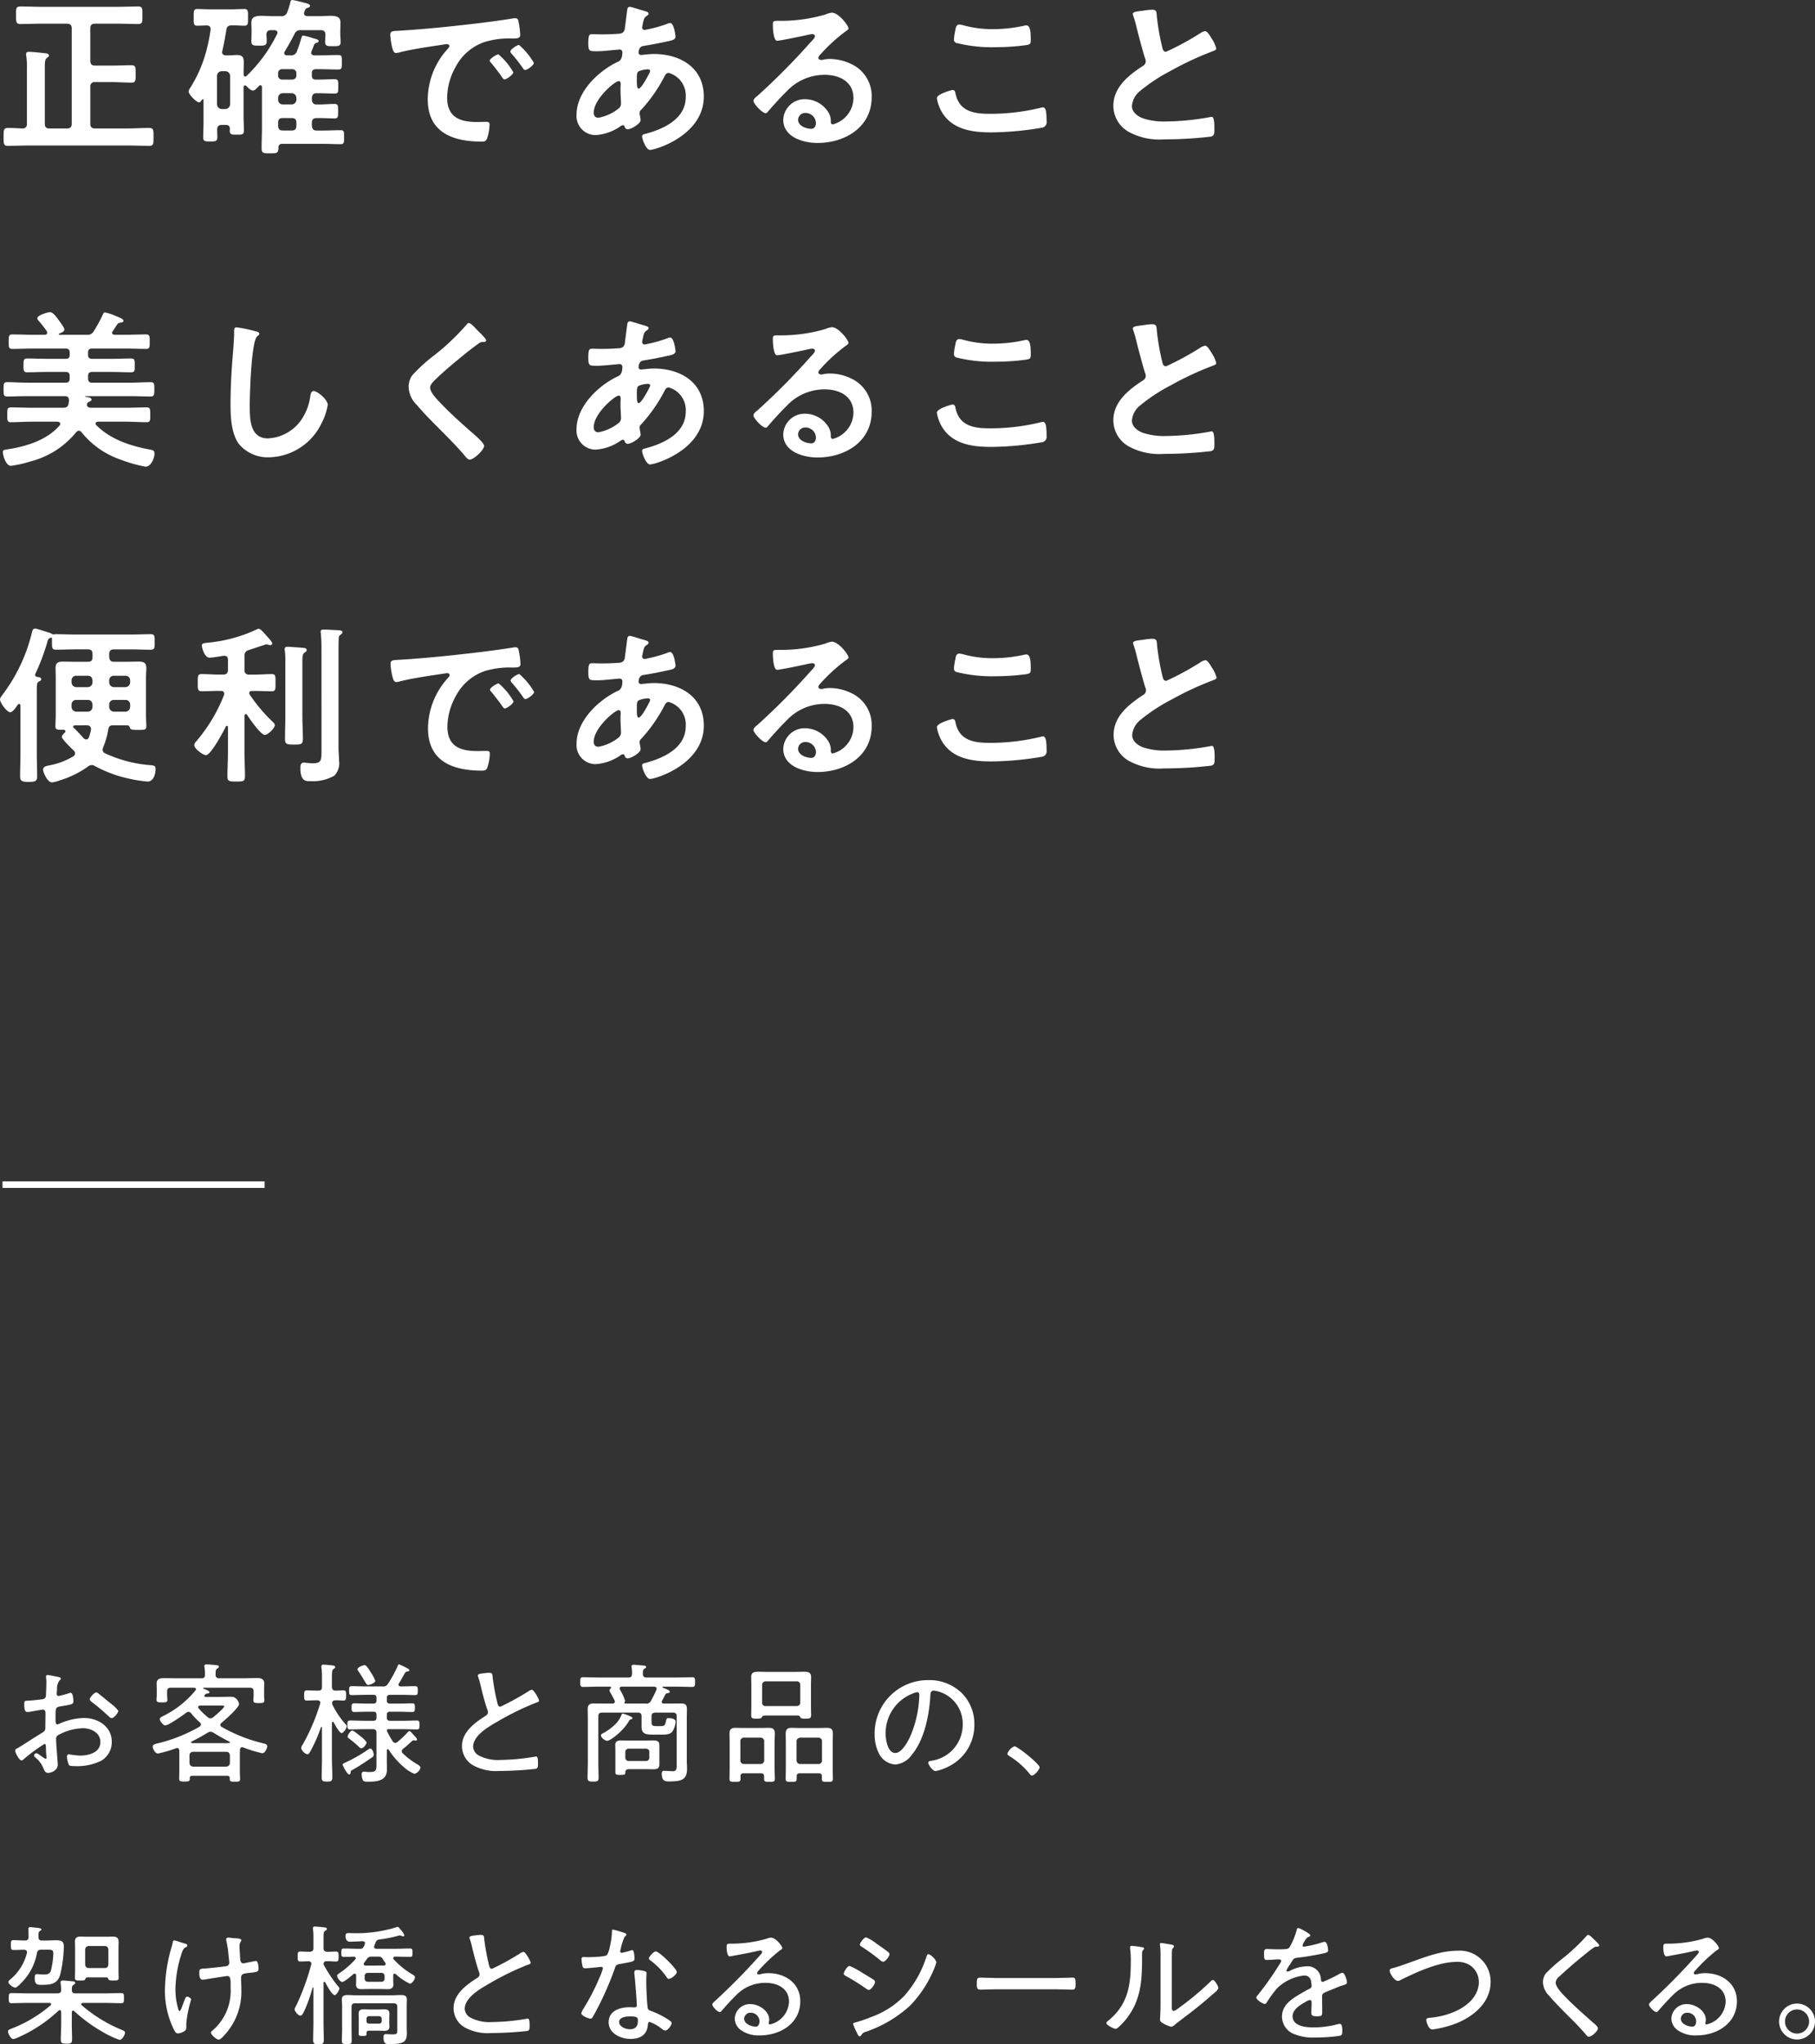 <svg xmlns="http://www.w3.org/2000/svg" width="277.03" height="311.966" viewBox="0 0 277.03 311.966"><rect x="0" y="0" width="277.03" height="311.966" fill="#333333" stroke="none"/><defs><style>.a{fill:#fff;}.b{fill:none;stroke:#fff;stroke-miterlimit:10;}</style></defs><g transform="translate(-164.114 -248.713)"><path class="a" d="M177.9,257.995c0,.521.234.729.728.729h2.652c.962,0,1.924-.053,2.886-.053.676,0,.65.286.65,1.326,0,.988.026,1.326-.624,1.326-.988,0-1.95-.078-2.912-.078h-2.652a.637.637,0,0,0-.728.729v5.616c0,.519.234.727.728.727h4.966c1.092,0,2.184-.078,3.3-.078.676,0,.65.365.65,1.378s.026,1.353-.65,1.353c-1.092,0-2.21-.052-3.3-.052H168.612c-1.091,0-2.183.052-3.276.052-.676,0-.676-.286-.676-1.353s0-1.378.676-1.378c.754,0,1.482.053,2.21.078a.631.631,0,0,0,.677-.727v-8.347a12.587,12.587,0,0,0-.1-2,.881.881,0,0,1-.026-.26c0-.312.208-.364.468-.364.364,0,1.9.156,2.314.208.26.027.7.027.7.364,0,.182-.13.234-.338.39-.26.208-.286.624-.286,1.353v8.658c0,.519.208.727.728.727h2.652c.494,0,.728-.208.728-.727V253.055c0-.52-.234-.728-.728-.728h-3.952c-1.04,0-2.08.052-3.147.052-.7,0-.675-.364-.675-1.352,0-1.014-.027-1.326.7-1.326,1.04,0,2.08.052,3.12.052h11.674c1.04,0,2.08-.052,3.12-.052.728,0,.676.312.676,1.326s.052,1.352-.676,1.352c-1.04,0-2.08-.052-3.12-.052h-3.432c-.494,0-.728.208-.728.728Z"/><path class="a" d="M210.416,254.147a8.048,8.048,0,0,1,1.3.338c.052.026.1.026.156.052.39.1.884.208.884.442,0,.182-.234.234-.364.287a.526.526,0,0,0-.338.285c-.13.338-.234.65-.39.988a.621.621,0,0,0-.052.234c0,.364.416.39.494.39h.78c.936,0,1.9-.052,2.86-.052.572,0,.546.235.546,1.118,0,.833,0,1.092-.546,1.092-.962,0-1.924-.051-2.86-.051h-.546c-.416,0-.624.181-.624.6v.364c0,.443.182.624.624.624h.234c.884,0,1.742-.051,2.626-.051.546,0,.546.233.546,1.092s0,1.091-.546,1.091c-.884,0-1.742-.051-2.626-.051h-.13c-.494,0-.676.234-.728.727v.261c.052.494.234.727.728.727.91.027,1.82-.078,2.73-.078.546,0,.546.261.546,1.118,0,.832,0,1.092-.546,1.092-.91,0-1.82-.078-2.73-.052-.494,0-.728.208-.728.729v.441c.052.495.234.729.728.729h.988c.884,0,1.768-.052,2.652-.052.572,0,.546.234.546,1.066,0,.78.026,1.066-.52,1.066-.91,0-1.794-.052-2.678-.052h-6.214a.525.525,0,0,0-.6.6c-.026.806-.208.857-1.274.857s-1.3-.025-1.3-.8c0-1.014.053-2.054.053-3.094v-6.189c0-.156-.053-.312-.235-.312a.213.213,0,0,0-.208.1l-.13.13c-.233.235-.52.573-.779.573-.391,0-.781-.443-1.04-.7a.261.261,0,0,0-.208-.078c-.157,0-.183.157-.208.26v4.4c0,.727.051,1.482.051,2.21,0,.65-.259.65-1.066.65-.754,0-1.091,0-1.091-.6,0-.077.025-.181.025-.286-.025-.416-.182-.6-.624-.6h-.624c-.494,0-.676.208-.7.7,0,.389.026.754.026,1.143,0,.651-.26.677-1.092.677-.806,0-1.066-.026-1.066-.65,0-.754.052-1.482.052-2.21V264c0-.078-.026-.156-.1-.156a.134.134,0,0,0-.1.051c-.13.182-.286.443-.494.443-.364,0-1.586-1.2-1.586-1.664a1.343,1.343,0,0,1,.208-.494,20.056,20.056,0,0,0,2.288-4.967,25.478,25.478,0,0,0,.858-3.952v-.13c0-.39-.26-.52-.6-.546-.234.026-1.274.052-1.43.052-.572,0-.546-.312-.546-1.274,0-.936-.026-1.274.546-1.274.624,0,1.378.052,2.158.052h2.886c.755,0,1.509-.052,2.158-.052.572,0,.546.364.546,1.274s.026,1.274-.546,1.274c-.649,0-1.3-.078-1.924-.052-.494,0-.754.156-.832.65-.182,1.092-.364,2.184-.624,3.25,0,.052-.026.13-.026.182,0,.364.26.494.572.494h.52c.442,0,.806-.052,1.119-.052.727,0,1.091.182,1.091,1.067,0,.649-.025,1.273-.025,1.924.025.156.077.286.259.286a.236.236,0,0,0,.208-.105,22.6,22.6,0,0,0,4.629-6.344.419.419,0,0,0,.078-.234c0-.286-.235-.364-.468-.39H205.5c-.467,0-.7.182-.728.676.027.312.053.78.053,1.04,0,.676-.469.651-1.144.651-.807,0-1.2.025-1.2-.651,0-.416.027-.806.027-1.222v-.39c0-.468-.027-.884-.027-1.222,0-.91.573-1.066,1.613-1.066.467,0,1.066.052,1.742.052h1.143a.883.883,0,0,0,.989-.65,12.225,12.225,0,0,0,.467-1.482c.053-.235.105-.338.313-.338a15.05,15.05,0,0,1,1.586.364c.65.155,1.092.26,1.092.52,0,.234-.234.286-.364.312-.312.1-.39.312-.494.624a.612.612,0,0,0-.052.208c0,.416.416.416.52.442h1.716c.676,0,1.248-.052,1.742-.052,1.014,0,1.586.156,1.586,1.04,0,.39-.026.806-.026,1.248v.468c0,.416.052.832.052,1.248,0,.677-.416.624-1.222.624-.676,0-1.144.053-1.144-.624,0-.208.026-.832.052-1.092-.026-.52-.208-.728-.728-.728h-2.99a.947.947,0,0,0-1.015.6q-.7,1.365-1.481,2.652a.441.441,0,0,0-.078.26c0,.26.208.312.416.338h.519a.914.914,0,0,0,.989-.6c.286-.753.468-1.3.7-2.08C210.182,254.3,210.208,254.147,210.416,254.147Zm-11.909,11.207a.744.744,0,0,0,.728-.729V260.31a.727.727,0,0,0-.728-.729h-.546a.728.728,0,0,0-.728.729v4.315a.746.746,0,0,0,.728.729Zm8.659-6.084a.581.581,0,0,0-.6.624v.337a.581.581,0,0,0,.6.624h1.56a.6.6,0,0,0,.624-.624v-.337a.6.6,0,0,0-.624-.624Zm1.456,5.381a.726.726,0,0,0,.728-.727v-.261a.726.726,0,0,0-.728-.727H207.27a.689.689,0,0,0-.7.727v.261a.689.689,0,0,0,.7.727Zm-1.352,2.08c-.5,0-.7.208-.7.729v.441c0,.495.208.729.7.729h1.352c.52,0,.728-.234.728-.729v-.441c0-.521-.208-.729-.728-.729Z"/><path class="a" d="M225.188,253.393c3.8-.234,7.593-.623,11.363-1.066,1.976-.234,3.952-.494,5.9-.806a1.482,1.482,0,0,1,.338-.026c.39,0,.442.338.494.65a11.843,11.843,0,0,1,.234,1.9c0,.572-.546.52-1.17.546a12.879,12.879,0,0,0-4.316.546,7.9,7.9,0,0,0-4.42,3.875,9.719,9.719,0,0,0-1.248,4.576c0,3.016,1.924,3.744,4.576,3.744.442,0,1.014-.026,1.3-.026.39,0,.6.026.6.442a7.358,7.358,0,0,1-.39,2.132c-.182.39-.39.441-.832.441-4.42,0-8.217-1.4-8.217-6.473a11.549,11.549,0,0,1,2.861-7.463c.286-.312.442-.494.442-.624,0-.234-.208-.312-.39-.312s-1.378.208-1.638.235c-1.742.259-4.083.623-5.747,1.065a2.007,2.007,0,0,1-.39.052c-.364,0-.494-.571-.572-.858a11.646,11.646,0,0,1-.286-1.872C223.68,253.393,224.044,253.471,225.188,253.393Zm17.265,6.344c0,.39-1.04,1.092-1.326,1.092-.182,0-.26-.182-.364-.311-.52-.754-1.092-1.483-1.664-2.185-.078-.078-.234-.233-.234-.364,0-.312,1.04-.962,1.326-.962A10.085,10.085,0,0,1,242.453,259.737Zm3.146-1.429c0,.363-1.014,1.091-1.326,1.091-.182,0-.286-.208-.39-.337a22.127,22.127,0,0,0-1.69-2.159.621.621,0,0,1-.182-.338c0-.312,1.014-.988,1.326-.988A10.554,10.554,0,0,1,245.6,258.308Z"/><path class="a" d="M261.459,250.247c.7.208,1.118.286,1.118.546,0,.156-.156.26-.26.338-.338.208-.416.338-.572.962-.026.156-.156.7-.156.806a.378.378,0,0,0,.364.39,2.072,2.072,0,0,0,.39-.078,20.747,20.747,0,0,0,3.068-.857,1.227,1.227,0,0,1,.442-.131c.624,0,.832,1.976.832,2.08,0,.494-.624.6-1.274.728-1.014.235-2.626.546-3.666.7-.6.1-.7.754-.7,1.04,0,.234.234.338.416.338.052,0,.13-.026.208-.026.52-.052,1.17-.13,1.69-.13,4.03,0,7.644,2.055,7.644,6.5,0,5.9-7.358,8.139-8.216,8.139-.572,0-1.2-1.586-1.2-2.08,0-.286.286-.313.572-.39,2.73-.728,6.084-2.288,6.084-5.564a3.577,3.577,0,0,0-2.6-3.718c-.39,0-.546.338-.7.649a23.415,23.415,0,0,1-3.484,4.966.679.679,0,0,0-.26.521c0,.078.13.832.156.961v.13c0,.494-1.4,1.378-1.976,1.378a.468.468,0,0,1-.442-.363c-.052-.131-.1-.261-.286-.261a.642.642,0,0,0-.286.105,7.471,7.471,0,0,1-3.848,1.4,2.9,2.9,0,0,1-2.938-3.12c0-3.458,3.3-6.631,6.24-8.034.156-.078.754-.209.754-1.457a.41.41,0,0,0-.442-.442c-.1,0-.468.052-.572.052-.962.078-1.924.208-2.886.208-1.145,0-1.3,0-1.3-1.222,0-1.3.155-1.378.624-1.378.441,0,.884.026,1.352.026.883,0,1.768-.026,2.652-.1a1,1,0,0,0,.7-.234,1.023,1.023,0,0,0,.26-.7c.13-.91.234-1.82.364-2.756.026-.234.13-.416.416-.416C259.925,249.753,261.173,250.169,261.459,250.247ZM254.205,265.9c0,.5.233.781.728.781a6.89,6.89,0,0,0,3.12-1.456.943.943,0,0,0,.312-.806c0-.234-.078-1.326-.078-2.133,0-.26.026-.519.026-.754s-.052-.441-.312-.441C257.455,261.09,254.205,263.793,254.205,265.9Zm6.838-6.292c-.286.182-.26.7-.26,1.274v.312c0,.416.026,1.04.26,1.04.442,0,1.4-1.872,1.612-2.288a1.142,1.142,0,0,0,.156-.416c0-.181-.182-.234-.338-.234A3.726,3.726,0,0,0,261.043,259.607Z" transform="translate(0.535)"/><path class="a" d="M294.149,253.055c0,.182-.286.338-.572.547a25.172,25.172,0,0,0-3.77,3.483.777.777,0,0,0-.26.442c0,.208.208.338.442.338a1.522,1.522,0,0,0,.338-.052,4.94,4.94,0,0,1,1.066-.1,7.625,7.625,0,0,1,3.2.78,5.374,5.374,0,0,1,3.094,5.044c0,4.6-4.082,6.994-8.268,6.994-2.158,0-5.227-.883-5.227-3.536a3.264,3.264,0,0,1,3.329-3.145,4.24,4.24,0,0,1,3.458,1.845,2.587,2.587,0,0,1,.468,1.664c.026.182.1.338.312.338a4.226,4.226,0,0,0,3.146-4c0-2.522-2.132-3.562-4.394-3.562a7.89,7.89,0,0,0-5.824,2.549c-1.015.987-1.951,2.053-2.887,3.12a.354.354,0,0,1-.286.182c-.546,0-1.872-1.457-1.872-1.873,0-.312.39-.6.624-.78a104.209,104.209,0,0,0,8.087-8.164c.208-.208.675-.676.675-.936,0-.234-.234-.312-.442-.312a6.065,6.065,0,0,0-.624.105c-.624.155-4.29.909-4.706.909-.571,0-.65-1.95-.65-2.392,0-.6.026-.65.806-.65h.624a24.109,24.109,0,0,0,6.579-.962,3.528,3.528,0,0,1,.988-.286C292.641,250.637,294.149,252.613,294.149,253.055Zm-6.579,12.9a1.077,1.077,0,0,0-1.117,1.04c0,.937,1.248,1.378,2.027,1.378.495,0,.7-.468.7-.884A1.59,1.59,0,0,0,287.57,265.951Z" transform="translate(-0.526)"/><path class="a" d="M309.717,262.441c.338,0,.416.235.469.495.545,2.755,2.755,3.146,5.2,3.146a32.379,32.379,0,0,0,7.748-.91,2.073,2.073,0,0,1,.39-.078c.39,0,.572.441.572,2.132a.845.845,0,0,1-.624.962,47.533,47.533,0,0,1-7.8.728c-2.7,0-5.616-.338-7.306-2.7a6.078,6.078,0,0,1-1.014-2.523C307.351,263.039,309.691,262.441,309.717,262.441Zm.442-9.074c.078-.442.13-.91.624-.91a3.889,3.889,0,0,1,.754.156,16.746,16.746,0,0,0,4.421.546,22.125,22.125,0,0,0,4.706-.52,1.31,1.31,0,0,1,.338-.052c.65,0,.676,1.17.676,2.236,0,.624-.13.676-.728.781a35.472,35.472,0,0,1-4.706.311,22.344,22.344,0,0,1-5.929-.649.543.543,0,0,1-.364-.547A9.017,9.017,0,0,1,310.159,253.367Z" transform="translate(-0.237)"/><path class="a" d="M338.707,250.325a9.653,9.653,0,0,1,1.248-.13c.729,0,.676.39.729.988a35.384,35.384,0,0,0,.805,4.654c.078.338.157.78.6.78a42.11,42.11,0,0,0,5.3-2.886,1.659,1.659,0,0,1,.675-.26c.338,0,.781.78.937,1.04a5.227,5.227,0,0,1,.754,1.587c0,.259-.286.338-.494.416a47.694,47.694,0,0,0-6.423,2.989,26.486,26.486,0,0,0-4.68,3.068,3.278,3.278,0,0,0-1.274,2.34c0,.937.91,1.587,1.717,1.872a10.358,10.358,0,0,0,3.458.469,39.162,39.162,0,0,0,6.786-.677.743.743,0,0,1,.233-.025c.364,0,.391,1.065.391,1.612v.312c0,.675-.027.962-.546,1.091a62.059,62.059,0,0,1-7.151.416,9.738,9.738,0,0,1-5.33-1.118,4.577,4.577,0,0,1-2.392-4c0-2.834,2.34-4.679,4.5-6.084a.805.805,0,0,0,.442-.675.894.894,0,0,0-.1-.469c-.312-.936-1.04-3.692-1.3-4.758a16.516,16.516,0,0,0-.494-1.716,1.371,1.371,0,0,1-.078-.312C337.017,250.455,337.875,250.455,338.707,250.325Z"/><path class="a" d="M177.557,302.875c0,.416.182.6.624.6h2.99c.988,0,1.95-.052,2.938-.052.6,0,.572.286.572,1.066,0,.754.026,1.04-.572,1.04-.988,0-1.95-.051-2.938-.051h-2.99c-.442,0-.624.181-.624.624v.389c0,.416.182.624.624.624h5.824c1.04,0,2.054-.078,3.094-.078.572,0,.572.26.572,1.092s-.025,1.093-.572,1.093c-1.04,0-2.054-.053-3.094-.053h-6.89a.056.056,0,0,0-.052.053c0,.025.026.025.052.025.468.078.962.156.962.443,0,.208-.26.286-.416.364a.46.46,0,0,0-.208.181.627.627,0,0,0-.078.235c0,.363.338.468.65.468h5.408c1.014,0,2.054-.052,3.068-.052.572,0,.546.338.546,1.143s.026,1.119-.546,1.119c-1.04,0-2.054-.079-3.068-.079h-4.394c-.156.027-.338.079-.338.287a.39.39,0,0,0,.1.234c2.21,2.21,5.278,3.2,8.268,3.744.416.078.624.155.624.624,0,.676-.546,1.976-1.352,1.976a20.155,20.155,0,0,1-3.64-1.014,13.13,13.13,0,0,1-6.162-4.265.494.494,0,0,0-.39-.208.61.61,0,0,0-.416.235,13.213,13.213,0,0,1-7.047,4.471,16.649,16.649,0,0,1-2.912.651c-.728,0-1.221-1.508-1.221-2.107,0-.259.13-.338.546-.389,2.912-.416,6.162-1.4,8.112-3.666a.47.47,0,0,0,.1-.235c0-.233-.208-.311-.416-.338h-4.03c-1.04,0-2.055.079-3.1.079-.546,0-.546-.312-.546-1.119,0-.832,0-1.143.546-1.143,1.04,0,2.055.052,3.1.052h4.888c.52,0,.754-.157.832-.676a2.593,2.593,0,0,0,.052-.416c0-.494-.208-.677-.65-.677H168.3c-1.014,0-2.054.053-3.094.053-.547,0-.547-.286-.547-1.067,0-.832,0-1.118.547-1.118,1.04,0,2.08.078,3.094.078h5.85c.416,0,.6-.208.6-.624V306.1c0-.443-.182-.624-.6-.624h-2.938c-.963,0-1.95.051-2.939.051-.571,0-.571-.259-.571-1.04s0-1.066.571-1.066c.962,0,1.951.052,2.939.052h2.938c.416,0,.6-.182.6-.6v-.338c0-.442-.182-.624-.6-.624h-5.07c-1.015,0-2.028.052-3.068.052-.573,0-.573-.26-.573-1.092,0-.858,0-1.118.573-1.118,1.04,0,2.053.052,3.068.052h1.846c.208,0,.389-.078.389-.338a.418.418,0,0,0-.077-.234,17.311,17.311,0,0,0-1.2-1.534c-.077-.1-.233-.26-.233-.39,0-.52,1.664-.962,1.95-.962.52,0,1.221,1.092,1.508,1.482.182.286.676.884.676,1.17,0,.338-.52.52-.78.624-.078.052-.078.078-.078.1,0,.052.078.078.13.078h4.134a1.032,1.032,0,0,0,1.066-.52,20.636,20.636,0,0,0,1.4-2.574c.078-.182.13-.313.338-.313a8.064,8.064,0,0,1,1.586.521c.936.39,1.222.52,1.222.754s-.286.26-.468.286a.6.6,0,0,0-.442.208c-.26.364-.468.727-.728,1.092a.387.387,0,0,0-.1.234c0,.234.208.312.39.312h1.716c1.04,0,2.054-.052,3.094-.052.572,0,.546.338.546,1.118,0,.754.026,1.092-.546,1.092-1.04,0-2.054-.052-3.094-.052h-5.148c-.442,0-.624.182-.624.624Z"/><path class="a" d="M202.171,299.287c.182.026.52.13.52.364,0,.182-.156.26-.312.39-.91.676-1.144,8.918-1.144,10.4,0,2.029-.052,5.174,2.756,5.174a6.588,6.588,0,0,0,4.888-2.521,8.27,8.27,0,0,0,1.586-3.849c.078-.416.13-.857.52-.857.573,0,2.159,1.325,2.159,2.105a9.66,9.66,0,0,1-1.067,3.042,9.1,9.1,0,0,1-7.9,4.967,5.746,5.746,0,0,1-4.576-2c-1.17-1.561-1.3-4.082-1.3-5.98q0-3.082.234-6.163c.078-1.2.312-3.692.312-4.758v-.286c0-.39.026-.65.39-.65A22.061,22.061,0,0,1,202.171,299.287Z" transform="translate(1)"/><path class="a" d="M236.317,300.665c0,.26-.364.234-.546.234a1.162,1.162,0,0,0-.7.312q-.975.7-1.95,1.482c-1.456,1.2-2.938,2.392-4.29,3.692-.494.469-1.066.988-1.066,1.482,0,.651.858,1.586,1.3,2.055,1.482,1.586,3.094,3.042,4.706,4.472.442.389,2.236,1.845,2.236,2.366,0,.624-1.586,2.1-2.21,2.1-.286,0-.65-.468-.806-.676-.988-1.169-2.08-2.261-3.146-3.353-1.4-1.4-2.834-2.809-4.108-4.316a3.952,3.952,0,0,1-1.248-2.756,2.953,2.953,0,0,1,.572-1.8,25.265,25.265,0,0,1,3.354-3.042,35.463,35.463,0,0,0,4.862-4.6c.1-.13.234-.312.39-.312.338,0,1.092.883,1.378,1.17C235.277,299.417,236.317,300.379,236.317,300.665Z" transform="translate(2)"/><path class="a" d="M257.715,298.247c.7.208,1.118.286,1.118.546,0,.156-.156.26-.26.338-.338.208-.416.338-.572.962-.026.156-.156.7-.156.806a.378.378,0,0,0,.364.39,2.073,2.073,0,0,0,.39-.078,20.746,20.746,0,0,0,3.068-.857,1.228,1.228,0,0,1,.442-.131c.624,0,.832,1.976.832,2.08,0,.494-.624.6-1.274.728-1.014.235-2.626.546-3.666.7-.6.1-.7.754-.7,1.04,0,.234.234.338.416.338.052,0,.13-.026.208-.026.52-.052,1.17-.13,1.69-.13,4.03,0,7.644,2.055,7.644,6.5,0,5.9-7.358,8.139-8.216,8.139-.572,0-1.2-1.586-1.2-2.08,0-.286.286-.313.572-.39,2.73-.728,6.084-2.288,6.084-5.564a3.577,3.577,0,0,0-2.6-3.718c-.39,0-.546.338-.7.649a23.415,23.415,0,0,1-3.484,4.966.679.679,0,0,0-.26.521c0,.078.13.832.156.961v.13c0,.494-1.4,1.378-1.976,1.378a.47.47,0,0,1-.443-.363c-.051-.131-.1-.261-.285-.261a.642.642,0,0,0-.286.105,7.475,7.475,0,0,1-3.849,1.4,2.9,2.9,0,0,1-2.938-3.12c0-3.458,3.3-6.631,6.241-8.034.155-.078.754-.209.754-1.457a.411.411,0,0,0-.442-.442c-.1,0-.469.052-.573.052-.961.078-1.923.208-2.885.208-1.145,0-1.3,0-1.3-1.222,0-1.3.156-1.378.624-1.378.442,0,.885.026,1.352.026.884,0,1.769-.026,2.653-.1a1,1,0,0,0,.7-.234,1.024,1.024,0,0,0,.261-.7c.13-.91.234-1.82.364-2.756.025-.234.13-.416.416-.416C256.181,297.753,257.429,298.169,257.715,298.247ZM250.46,313.9c0,.5.234.781.728.781a6.893,6.893,0,0,0,3.121-1.456.946.946,0,0,0,.312-.806c0-.234-.079-1.326-.079-2.133,0-.26.026-.519.026-.754s-.051-.441-.311-.441C253.71,309.09,250.46,311.793,250.46,313.9Zm6.839-6.292c-.286.182-.26.7-.26,1.274v.312c0,.416.025,1.04.26,1.04.442,0,1.4-1.872,1.612-2.288a1.142,1.142,0,0,0,.156-.416c0-.181-.182-.234-.338-.234A3.726,3.726,0,0,0,257.3,307.607Z" transform="translate(4.28)"/><path class="a" d="M291.653,301.055c0,.182-.286.338-.572.547a25.173,25.173,0,0,0-3.77,3.483.777.777,0,0,0-.26.442c0,.208.208.338.442.338a1.522,1.522,0,0,0,.338-.052,4.931,4.931,0,0,1,1.065-.1,7.626,7.626,0,0,1,3.2.78,5.374,5.374,0,0,1,3.094,5.044c0,4.6-4.083,6.994-8.269,6.994-2.157,0-5.226-.883-5.226-3.536a3.264,3.264,0,0,1,3.328-3.145,4.239,4.239,0,0,1,3.458,1.845,2.582,2.582,0,0,1,.469,1.664c.026.182.1.338.312.338a4.226,4.226,0,0,0,3.146-4c0-2.522-2.133-3.562-4.394-3.562a7.893,7.893,0,0,0-5.825,2.549c-1.014.987-1.95,2.053-2.886,3.12a.355.355,0,0,1-.286.182c-.546,0-1.872-1.457-1.872-1.873,0-.312.39-.6.624-.78a104.017,104.017,0,0,0,8.086-8.164c.209-.208.676-.676.676-.936,0-.234-.234-.312-.442-.312a6.022,6.022,0,0,0-.624.105c-.624.155-4.29.909-4.706.909-.571,0-.65-1.95-.65-2.392,0-.6.026-.65.806-.65h.624a24.109,24.109,0,0,0,6.579-.962,3.531,3.531,0,0,1,.987-.286C290.145,298.637,291.653,300.613,291.653,301.055Zm-6.579,12.9a1.076,1.076,0,0,0-1.117,1.04c0,.937,1.248,1.378,2.027,1.378.495,0,.7-.468.7-.884A1.59,1.59,0,0,0,285.074,313.951Z" transform="translate(1.97)"/><path class="a" d="M308.469,310.441c.338,0,.416.235.469.495.545,2.755,2.755,3.146,5.2,3.146a32.378,32.378,0,0,0,7.748-.91,2.073,2.073,0,0,1,.39-.078c.39,0,.572.441.572,2.132a.845.845,0,0,1-.624.962,47.533,47.533,0,0,1-7.8.728c-2.7,0-5.616-.338-7.306-2.7a6.077,6.077,0,0,1-1.014-2.523C306.1,311.039,308.443,310.441,308.469,310.441Zm.442-9.074c.078-.442.13-.91.624-.91a3.89,3.89,0,0,1,.754.156,16.744,16.744,0,0,0,4.42.546,22.135,22.135,0,0,0,4.707-.52,1.31,1.31,0,0,1,.338-.052c.65,0,.676,1.17.676,2.236,0,.624-.13.676-.728.781a35.48,35.48,0,0,1-4.706.311,22.344,22.344,0,0,1-5.929-.649.543.543,0,0,1-.364-.547A9.017,9.017,0,0,1,308.911,301.367Z" transform="translate(1.011)"/><path class="a" d="M338.707,298.325a9.653,9.653,0,0,1,1.248-.13c.729,0,.676.39.729.988a35.383,35.383,0,0,0,.805,4.654c.078.338.157.78.6.78a42.108,42.108,0,0,0,5.3-2.886,1.659,1.659,0,0,1,.675-.26c.338,0,.781.78.937,1.04a5.227,5.227,0,0,1,.754,1.587c0,.259-.286.338-.494.416a47.694,47.694,0,0,0-6.423,2.989,26.486,26.486,0,0,0-4.68,3.068,3.278,3.278,0,0,0-1.274,2.34c0,.937.91,1.587,1.717,1.872a10.358,10.358,0,0,0,3.458.469,39.162,39.162,0,0,0,6.786-.677.743.743,0,0,1,.233-.025c.364,0,.391,1.065.391,1.612v.312c0,.675-.027.962-.546,1.091a62.059,62.059,0,0,1-7.151.416,9.738,9.738,0,0,1-5.33-1.118,4.577,4.577,0,0,1-2.392-4c0-2.834,2.34-4.679,4.5-6.084a.805.805,0,0,0,.442-.675.894.894,0,0,0-.1-.469c-.312-.936-1.04-3.692-1.3-4.758a16.516,16.516,0,0,0-.494-1.716,1.371,1.371,0,0,1-.078-.312C337.017,298.455,337.875,298.455,338.707,298.325Z"/><path class="a" d="M180.781,348.977c.052.52.234.728.728.728h1.872c.65,0,1.3-.026,1.95-.026.936,0,1.118.364,1.118,1.066,0,.364-.052.806-.052,1.353v5.824c0,.571.052,1.117.052,1.638,0,.545-.26.545-1.326.545-.884,0-1.066-.051-1.17-.312-.078-.233-.156-.363-.416-.39h-2.106c-.546,0-.728.183-.806.7a11.263,11.263,0,0,1-.754,2.626,1.256,1.256,0,0,0-.1.39.6.6,0,0,0,.364.547,20.039,20.039,0,0,0,6.916,1.819c.546.053.807.053.807.6,0,.727-.287,1.9-1.223,1.9a18.718,18.718,0,0,1-2.574-.389,19.612,19.612,0,0,1-5.46-1.977,1.012,1.012,0,0,0-.468-.155.954.954,0,0,0-.624.26,14.821,14.821,0,0,1-4.264,2.08,5.087,5.087,0,0,1-1.2.311c-.7,0-1.353-1.559-1.353-1.949,0-.442.469-.547.807-.624a11.01,11.01,0,0,0,3.8-1.4.608.608,0,0,0,.286-.443.706.706,0,0,0-.208-.441c-.338-.313-1.82-1.742-1.82-2.08,0-.234.286-.521.442-.651a.267.267,0,0,0,.1-.208c0-.181-.156-.234-.286-.234h-.1c-.858,0-1.145,0-1.145-.519,0-.287.053-1.275.053-1.664v-5.8c0-.494-.026-.963-.026-1.431,0-.806.389-.988,1.118-.988.65,0,1.274.026,1.924.026h1.872c.52,0,.728-.208.728-.728v-.442c0-.52-.208-.728-.728-.728h-1.9c-.988,0-1.976.052-2.964.052-.624,0-.6-.338-.6-1.274v-.416c0-.105-.052-.156-.13-.156a.1.1,0,0,0-.078.026c-.313.1-.364.208-.468.546a33.171,33.171,0,0,1-1.847,4.94.387.387,0,0,0-.051.182c0,.182.155.26.312.313.234.025.624.051.624.363,0,.182-.234.286-.365.338-.285.182-.312.416-.312,1.379v9.646c0,1.144.053,2.287.053,3.432,0,.728-.261.858-1.3.858-1.013,0-1.3-.13-1.3-.885,0-1.143.051-2.261.051-3.4v-7.358c-.026-.13-.051-.261-.208-.261a.263.263,0,0,0-.181.1c-.286.416-.781,1.17-1.171,1.17-.52,0-1.56-1.456-1.56-1.95,0-.234.261-.546.39-.727a25.7,25.7,0,0,0,4.5-9.569c.079-.286.157-.52.495-.52.208,0,1.768.52,2.106.624a1.45,1.45,0,0,1,.416.182.439.439,0,0,0,.26.078h.1a.885.885,0,0,1,.26-.026c.988,0,1.976.052,2.964.052h8.528c.988,0,2-.052,2.99-.052.6,0,.6.286.6,1.17,0,.936,0,1.2-.624,1.2-.988,0-1.976-.052-2.964-.052h-2.626c-.494,0-.728.208-.728.728Zm-2.548,3.562c-.052-.441-.26-.7-.728-.7h-1.742a.69.69,0,0,0-.728.7v.313a.744.744,0,0,0,.728.727h1.742a.727.727,0,0,0,.728-.727Zm-2.47,2.99a.689.689,0,0,0-.728.7v.365a.744.744,0,0,0,.728.727h1.742a.727.727,0,0,0,.728-.727v-.365c-.052-.442-.26-.7-.728-.7Zm0,3.874c-.13,0-.494,0-.494.208,0,.157.156.235.26.313.078.052,1.17,1.248,1.378,1.481a.585.585,0,0,0,.364.157c.208,0,.312-.13.416-.312a8.644,8.644,0,0,0,.312-1.171v-.155c0-.364-.312-.521-.624-.521Zm7.488-5.824a.744.744,0,0,0,.728-.727v-.313a.69.69,0,0,0-.728-.7h-1.742a.69.69,0,0,0-.728.7v.313a.744.744,0,0,0,.728.727Zm-2.47,3.017a.744.744,0,0,0,.728.727h1.742a.744.744,0,0,0,.728-.727v-.365a.689.689,0,0,0-.728-.7h-1.742a.689.689,0,0,0-.728.7Z"/><path class="a" d="M201.635,357.688c-.13,0-.182.129-.208.234v5.59c0,1.221.078,2.418.078,3.639,0,.807-.234.832-1.326.832-1.066,0-1.352-.025-1.352-.8,0-1.222.078-2.445.078-3.666v-3.849c0-.1-.051-.182-.156-.182a.175.175,0,0,0-.156.105c-.364.727-2.288,4.367-3.042,4.367-.442,0-1.794-.987-1.794-1.533a.938.938,0,0,1,.286-.547,24.672,24.672,0,0,0,4.264-7.1.57.57,0,0,0,.026-.208c0-.416-.416-.416-.494-.416h-.416c-.884,0-1.794.052-2.522.052-.65,0-.6-.364-.6-1.3,0-.962-.052-1.326.6-1.326.806,0,1.664.078,2.522.078h.754c.52,0,.728-.234.728-.728v-1.534c0-.364-.156-.6-.546-.6h-.13c-.494.078-1.716.286-2.132.286-.78,0-1.17-1.534-1.17-1.846,0-.364.286-.364.91-.442a22.41,22.41,0,0,0,7.462-2.028.739.739,0,0,1,.312-.1c.286,0,1.014.884,1.222,1.118.183.208.833.884.833,1.117a.268.268,0,0,1-.287.261.717.717,0,0,1-.233-.026,1.9,1.9,0,0,0-.365-.1c-.052,0-2.365.78-2.7.884a.824.824,0,0,0-.65.91v2.106a.637.637,0,0,0,.728.728h.885c.857,0,1.741-.078,2.522-.078.649,0,.6.338.6,1.326,0,.962.051,1.3-.6,1.3-.729,0-1.639-.052-2.522-.052h-.469c-.208,0-.416.078-.416.338a.43.43,0,0,0,.078.235,25.33,25.33,0,0,0,3.407,4.055c.181.157.416.365.416.573,0,.519-1.093,1.507-1.509,1.507-.65,0-2.339-2.469-2.73-3.068A.26.26,0,0,0,201.635,357.688Zm6.032-7.957a12.417,12.417,0,0,0-.077-1.716.771.771,0,0,1-.027-.234c0-.312.208-.364.469-.364.285,0,1.949.13,2.34.156.208.026.546.052.546.338,0,.208-.156.286-.338.416-.286.234-.312.468-.312,1.586v8.034c0,1.17.078,2.34.078,3.51,0,.858-.26.885-1.378.885-1.093,0-1.352-.053-1.352-.885,0-1.17.051-2.34.051-3.51Zm5.513-2.054a21.634,21.634,0,0,0-.1-2.314c0-.078-.026-.156-.026-.234,0-.313.234-.338.468-.338.442,0,1.716.078,2.21.1.208,0,.65.026.65.312,0,.182-.182.286-.338.416-.234.182-.208.338-.234.624-.026.676-.026,1.612-.026,2.314v14.3c0,.651.078,1.3.078,1.951a2.684,2.684,0,0,1-.728,2.288,6.639,6.639,0,0,1-3.614.832c-.624,0-1.56.1-1.56-2,0-.39.052-.832.52-.832.234,0,.832.1,1.378.1,1.352,0,1.326-.493,1.326-2.08Z"/><path class="a" d="M225.228,349.393c3.795-.234,7.592-.623,11.362-1.066,1.976-.234,3.952-.494,5.9-.806a1.482,1.482,0,0,1,.338-.026c.39,0,.442.338.494.65a11.845,11.845,0,0,1,.234,1.9c0,.572-.546.52-1.17.546a12.879,12.879,0,0,0-4.316.546,7.9,7.9,0,0,0-4.42,3.875,9.72,9.72,0,0,0-1.248,4.576c0,3.016,1.924,3.744,4.576,3.744.442,0,1.014-.026,1.3-.026.39,0,.6.026.6.442a7.358,7.358,0,0,1-.39,2.132c-.182.39-.39.441-.832.441-4.42,0-8.217-1.4-8.217-6.473a11.549,11.549,0,0,1,2.861-7.463c.286-.312.442-.494.442-.624,0-.234-.208-.312-.39-.312s-1.378.208-1.638.235c-1.742.259-4.083.623-5.747,1.065a2,2,0,0,1-.39.052c-.364,0-.494-.571-.572-.858a11.647,11.647,0,0,1-.286-1.872C223.719,349.393,224.083,349.471,225.228,349.393Zm17.264,6.344c0,.39-1.04,1.092-1.326,1.092-.182,0-.26-.182-.364-.311-.52-.754-1.092-1.483-1.664-2.185-.078-.078-.234-.233-.234-.364,0-.312,1.04-.962,1.326-.962A10.085,10.085,0,0,1,242.492,355.737Zm3.146-1.429c0,.363-1.014,1.091-1.326,1.091-.182,0-.286-.208-.39-.337a22.127,22.127,0,0,0-1.69-2.159.621.621,0,0,1-.182-.338c0-.312,1.014-.988,1.326-.988A10.554,10.554,0,0,1,245.638,354.308Z"/><path class="a" d="M261.5,346.247c.7.208,1.118.286,1.118.546,0,.156-.156.26-.26.338-.338.208-.416.338-.572.962-.026.156-.156.7-.156.806a.378.378,0,0,0,.364.39,2.073,2.073,0,0,0,.39-.078,20.747,20.747,0,0,0,3.068-.857,1.227,1.227,0,0,1,.442-.131c.624,0,.832,1.976.832,2.08,0,.494-.624.6-1.274.728-1.014.235-2.626.546-3.666.7-.6.1-.7.754-.7,1.04,0,.234.234.338.416.338.052,0,.13-.026.208-.026.52-.052,1.17-.13,1.69-.13,4.03,0,7.644,2.055,7.644,6.5,0,5.9-7.358,8.139-8.216,8.139-.572,0-1.2-1.586-1.2-2.08,0-.286.286-.313.572-.39,2.73-.728,6.084-2.288,6.084-5.564a3.577,3.577,0,0,0-2.6-3.718c-.39,0-.546.338-.7.649a23.414,23.414,0,0,1-3.484,4.966.679.679,0,0,0-.26.521c0,.078.13.832.156.961v.13c0,.494-1.4,1.378-1.976,1.378a.468.468,0,0,1-.442-.363c-.052-.131-.1-.261-.286-.261a.642.642,0,0,0-.286.105,7.471,7.471,0,0,1-3.848,1.4,2.9,2.9,0,0,1-2.938-3.12c0-3.458,3.3-6.631,6.24-8.034.156-.078.754-.209.754-1.457a.41.41,0,0,0-.442-.442c-.1,0-.468.052-.572.052-.962.078-1.924.208-2.886.208-1.145,0-1.3,0-1.3-1.222,0-1.3.155-1.378.624-1.378.442,0,.884.026,1.352.026.883,0,1.768-.026,2.652-.1a1,1,0,0,0,.7-.234,1.023,1.023,0,0,0,.26-.7c.13-.91.234-1.82.364-2.756.026-.234.13-.416.416-.416C259.964,345.753,261.212,346.169,261.5,346.247ZM254.244,361.9c0,.5.234.781.728.781a6.89,6.89,0,0,0,3.12-1.456.943.943,0,0,0,.312-.806c0-.234-.078-1.326-.078-2.133,0-.26.026-.519.026-.754s-.052-.441-.312-.441C257.494,357.09,254.244,359.793,254.244,361.9Zm6.838-6.292c-.286.182-.26.7-.26,1.274v.312c0,.416.026,1.04.26,1.04.442,0,1.4-1.872,1.612-2.288a1.142,1.142,0,0,0,.156-.416c0-.181-.182-.234-.338-.234A3.726,3.726,0,0,0,261.082,355.607Z" transform="translate(0.496)"/><path class="a" d="M294.188,349.055c0,.182-.286.338-.572.547a25.173,25.173,0,0,0-3.77,3.483.777.777,0,0,0-.26.442c0,.208.208.338.442.338a1.522,1.522,0,0,0,.338-.052,4.94,4.94,0,0,1,1.066-.1,7.625,7.625,0,0,1,3.2.78,5.374,5.374,0,0,1,3.094,5.044c0,4.6-4.082,6.994-8.268,6.994-2.158,0-5.227-.883-5.227-3.536a3.264,3.264,0,0,1,3.329-3.145,4.24,4.24,0,0,1,3.458,1.845,2.587,2.587,0,0,1,.468,1.664c.026.182.1.338.312.338a4.226,4.226,0,0,0,3.146-4c0-2.522-2.132-3.562-4.394-3.562a7.89,7.89,0,0,0-5.824,2.549c-1.015.987-1.951,2.053-2.887,3.12a.354.354,0,0,1-.286.182c-.546,0-1.872-1.457-1.872-1.873,0-.312.39-.6.624-.78a104.041,104.041,0,0,0,8.087-8.164c.208-.208.675-.676.675-.936,0-.234-.233-.312-.441-.312a5.977,5.977,0,0,0-.624.105c-.625.155-4.291.909-4.707.909-.571,0-.649-1.95-.649-2.392,0-.6.025-.65.8-.65h.624a24.1,24.1,0,0,0,6.579-.962,3.547,3.547,0,0,1,.988-.286C292.68,346.637,294.188,348.613,294.188,349.055Zm-6.579,12.9a1.077,1.077,0,0,0-1.117,1.04c0,.937,1.248,1.378,2.028,1.378.494,0,.7-.468.7-.884A1.59,1.59,0,0,0,287.609,361.951Z" transform="translate(-0.565)"/><path class="a" d="M309.756,358.441c.338,0,.416.235.469.495.546,2.755,2.755,3.146,5.2,3.146a32.379,32.379,0,0,0,7.748-.91,2.073,2.073,0,0,1,.39-.078c.39,0,.572.441.572,2.132a.845.845,0,0,1-.624.962,47.523,47.523,0,0,1-7.8.728c-2.7,0-5.616-.338-7.306-2.7a6.078,6.078,0,0,1-1.014-2.523C307.39,359.039,309.73,358.441,309.756,358.441Zm.442-9.074c.078-.442.13-.91.624-.91a3.889,3.889,0,0,1,.754.156,16.747,16.747,0,0,0,4.421.546,22.119,22.119,0,0,0,4.706-.52,1.317,1.317,0,0,1,.338-.052c.65,0,.676,1.17.676,2.236,0,.624-.13.676-.728.781a35.469,35.469,0,0,1-4.706.311,22.348,22.348,0,0,1-5.929-.649.543.543,0,0,1-.364-.547A9.017,9.017,0,0,1,310.2,349.367Z" transform="translate(-0.276)"/><path class="a" d="M338.746,346.325a9.653,9.653,0,0,1,1.248-.13c.729,0,.676.39.729.988a35.383,35.383,0,0,0,.805,4.654c.078.338.157.78.6.78a42.108,42.108,0,0,0,5.3-2.886,1.659,1.659,0,0,1,.675-.26c.338,0,.781.78.937,1.04a5.227,5.227,0,0,1,.754,1.587c0,.259-.286.338-.494.416a47.694,47.694,0,0,0-6.423,2.989,26.486,26.486,0,0,0-4.68,3.068,3.278,3.278,0,0,0-1.274,2.34c0,.937.91,1.587,1.717,1.872a10.358,10.358,0,0,0,3.458.469,39.162,39.162,0,0,0,6.786-.677.743.743,0,0,1,.233-.025c.364,0,.391,1.065.391,1.612v.312c0,.675-.027.962-.546,1.091a62.046,62.046,0,0,1-7.151.416,9.738,9.738,0,0,1-5.33-1.118,4.577,4.577,0,0,1-2.392-4c0-2.834,2.34-4.679,4.5-6.084a.805.805,0,0,0,.442-.675.894.894,0,0,0-.1-.469c-.312-.936-1.04-3.692-1.3-4.758a16.523,16.523,0,0,0-.494-1.716,1.371,1.371,0,0,1-.078-.312C337.056,346.455,337.914,346.455,338.746,346.325Z"/><path class="a" d="M170.894,514.858a26.475,26.475,0,0,0-3.2,2.361c-.08.059-.18.16-.28.16-.36,0-.98-1.141-.98-1.521,0-.2.18-.26.4-.379,1.12-.661,2.18-1.4,3.281-2.061.82-.5.92-.54.92-1.08,0-.74.02-1.481.02-2.241,0-.26-.12-.48-.42-.48-.06,0-1.581.26-1.78.3a2.5,2.5,0,0,1-.541.06c-.22,0-.5,0-.5-1.18,0-.521.08-.521.46-.54.72-.021,1.48-.12,2.2-.2.32-.04.56-.141.64-.46.02-.1.08-1.881.08-2.081,0-.22-.02-.5-.04-.72,0-.04-.02-.14-.02-.2a.236.236,0,0,1,.24-.26c.26,0,1.34.24,1.66.3.12.04.361.08.361.24,0,.14-.141.26-.241.34a2.184,2.184,0,0,0-.34,1.28,4.961,4.961,0,0,1-.04.521v.219a.283.283,0,0,0,.3.3,12.979,12.979,0,0,0,1.5-.4,1.428,1.428,0,0,1,.32-.08c.36,0,.42,1,.42,1.28,0,.479-.24.5-1.92.78-.881.14-.8.3-.8,1.98,0,.4.02.78.26.78a1.305,1.305,0,0,0,.44-.16,9.853,9.853,0,0,1,3.621-.82c2.161,0,4.261,1.3,4.261,3.641a3.305,3.305,0,0,1-1.6,2.881,8.377,8.377,0,0,1-4.141.819c-.3,0-.7-.019-.8-.159a3.872,3.872,0,0,1-.3-1.261c0-.2.081-.38.3-.38a12.963,12.963,0,0,0,1.68.2c1.32,0,3.121-.441,3.121-2.081,0-1.42-1.441-2.1-2.661-2.1a8.211,8.211,0,0,0-3.861,1.1.642.642,0,0,0-.24.52c0,.319.04,1.08.08,1.441.02.359.18,2.339.18,2.48,0,.92-1.02,1.28-1.5,1.28-.42,0-.56-.4-.7-.72a4.089,4.089,0,0,0-1.18-1.6c-.1-.08-.241-.2-.241-.34a.373.373,0,0,1,.38-.34c.2,0,.8.54,1.061.66a.624.624,0,0,0,.34.18c.1,0,.12-.08.12-.139,0-.121-.08-.84-.08-1.121C171.114,515.158,171.154,514.858,170.894,514.858Zm8.262-7.681c.46.34,1.46,1.2,1.98,1.6a5.052,5.052,0,0,1,1.04,1.021c0,.32-.68,1.12-1.02,1.12-.16,0-.3-.14-.42-.24a29.477,29.477,0,0,0-2.581-2.2c-.14-.121-.34-.241-.34-.441,0-.279.7-1.04.98-1.04A.622.622,0,0,1,179.156,507.177Z"/><path class="a" d="M194.024,506.517c0-.181-.14-.221-.3-.241h-3.541c-.4,0-.56.161-.56.56v.58c0,.181.04.54.04.721,0,.38-.32.38-.84.38-.62,0-.821-.04-.821-.42,0-.16.04-.521.04-.681v-.88c0-.36-.02-.68-.02-.92,0-.64.48-.8,1.041-.8.72,0,1.42.021,2.14.021h3.661c.36,0,.54-.141.54-.521a7.381,7.381,0,0,0-.08-1.16c0-.059-.02-.12-.02-.179,0-.221.16-.26.34-.26.32,0,1.14.079,1.5.119.14,0,.379.04.379.221,0,.139-.1.2-.259.3-.241.161-.241.38-.241.981a.481.481,0,0,0,.56.5h3.681c.7,0,1.4-.04,2.081-.04.58,0,1.1.14,1.1.82,0,.28-.02.6-.02.92v.96c0,.12.04.62.04.7,0,.4-.24.42-.84.42-.54,0-.84-.019-.84-.4,0-.221.04-.481.04-.721v-.66c0-.38-.16-.56-.54-.56h-7.062c-.1.02-.1.06-.1.08a.064.064,0,0,0,.06.06,1.292,1.292,0,0,0,.24.1c.34.139.66.279.66.439,0,.141-.16.2-.28.2-.2.021-.24.021-.44.24a.122.122,0,0,0-.06.121c0,.12.08.16.2.16h2.321c.54,0,1.06-.021,1.6-.021.94,0,1.18,1.04,1.18,1.1,0,.58-2.2,2.48-2.7,2.9a.342.342,0,0,0,.04.6,23.839,23.839,0,0,0,6.4,2.52c.24.06.56.14.56.44,0,.22-.3,1.06-.74,1.06a18.993,18.993,0,0,1-2.96-.9c-.04,0-.1-.02-.141-.02-.22,0-.3.161-.32.36,0,.22-.02.46-.02.7v2.741c0,.36.04.7.04,1.06,0,.381-.2.4-.78.4-.54,0-.8,0-.8-.38v-.14c0-.28-.12-.38-.4-.38h-5.321c-.26,0-.381.1-.381.38v.1c0,.38-.239.4-.82.4-.6,0-.8-.04-.8-.421,0-.36.02-.7.02-1.06v-3.261c-.02-.2-.1-.379-.34-.379a.449.449,0,0,0-.16.04,20,20,0,0,1-2.74.8c-.5,0-.821-.78-.821-1.06,0-.34.48-.42.981-.54a24.061,24.061,0,0,0,6.181-2.5.431.431,0,0,0,.2-.321.419.419,0,0,0-.16-.32,11.091,11.091,0,0,1-1.34-1.4.545.545,0,0,0-.4-.22.635.635,0,0,0-.321.12c-.5.38-2.72,1.96-3.24,1.96-.28,0-.821-.68-.821-.96,0-.24.3-.36.481-.46a14.836,14.836,0,0,0,4.961-3.921A.3.3,0,0,0,194.024,506.517Zm4.621,11.8a.558.558,0,0,0,.56-.559V516.6c-.04-.341-.2-.54-.56-.54H193.6a.52.52,0,0,0-.561.54v1.16a.559.559,0,0,0,.561.559Zm-2.4-5.321a.755.755,0,0,0-.42.141c-.8.479-1.62.94-2.44,1.34-.06.04-.1.08-.1.14s.06.1.14.12h5.061a5.632,5.632,0,0,0,.58-.02c.06,0,.14-.04.14-.1a.127.127,0,0,0-.1-.12c-.88-.44-1.581-.841-2.42-1.36A.887.887,0,0,0,196.244,513Zm-.02-2.04a.779.779,0,0,0,.421-.16c.259-.22,1.7-1.42,1.7-1.68,0-.1-.241-.12-.54-.12h-3.141c-.16.02-.3.06-.3.239a.284.284,0,0,0,.06.181,11.248,11.248,0,0,0,1.4,1.36A.616.616,0,0,0,196.224,510.957Z"/><path class="a" d="M216.858,511.857a.477.477,0,0,1,.18.3c0,.26-.48,1.04-.78,1.04-.34,0-1.06-1.34-1.22-1.639-.04-.04-.06-.08-.121-.08-.1,0-.12.08-.139.16v5.52c0,.921.059,1.841.059,2.781,0,.581-.159.661-.8.661-.681,0-.821-.08-.821-.681,0-.92.04-1.84.04-2.761v-4.8c0-.1-.06-.1-.08-.1-.04,0-.06.019-.08.059a22.086,22.086,0,0,1-1.64,3.721c-.12.2-.24.4-.44.4a1.426,1.426,0,0,1-.94-.94,1.28,1.28,0,0,1,.259-.58,30.705,30.705,0,0,0,2.641-6.2c0-.061.02-.1.02-.16,0-.26-.2-.34-.42-.361h-.18c-.56,0-1.14.04-1.46.04-.4,0-.4-.28-.4-.759,0-.521,0-.8.4-.8.28,0,.9.04,1.46.04h.3c.4,0,.56-.159.56-.56v-1.5a8.33,8.33,0,0,0-.08-1.44v-.2c0-.221.14-.261.321-.261.219,0,1.26.1,1.5.141.14.019.28.08.28.24,0,.12-.1.179-.26.279-.221.16-.24.481-.24,1.341v1.42c.039.381.16.52.56.54.4,0,.86-.04,1.2-.04.4,0,.4.24.4.78s-.02.78-.4.78c-.26,0-.86-.059-1.2-.04-.32,0-.5.1-.541.441a.863.863,0,0,0,.1.32A13.727,13.727,0,0,0,216.858,511.857Zm4,5.081c-.96.661-1.82,1.241-2.841,1.821-.4.22-.36.2-.4.52-.02.119-.08.24-.22.24-.28,0-.98-1.34-.98-1.5,0-.121.1-.18.2-.22a24.964,24.964,0,0,0,3.741-2.121.447.447,0,0,1,.26-.12c.3,0,.54.6.54.94A.509.509,0,0,1,220.859,516.938Zm3.2-2.48a.494.494,0,0,0,.379.24.522.522,0,0,0,.341-.14,15.945,15.945,0,0,0,1.58-1.5c.06-.061.14-.161.24-.161.18,0,.52.46.68.621.12.12.48.48.48.64a.188.188,0,0,1-.2.2.21.21,0,0,1-.121-.04c-.06,0-.12-.019-.16-.019a.426.426,0,0,0-.26.1,17.813,17.813,0,0,1-1.38,1.2.507.507,0,0,0-.2.36.456.456,0,0,0,.16.34,11.6,11.6,0,0,0,2.16,1.64c.18.1.54.3.54.541a1.325,1.325,0,0,1-.92.94,5.149,5.149,0,0,1-1.52-.94,12.184,12.184,0,0,1-2.421-2.741.2.2,0,0,0-.14-.08c-.1,0-.14.1-.14.18v1.78c0,.381.02.761.02,1.141,0,1.761-1.56,1.86-2.94,1.86-.22,0-.58,0-.72-.2a2.455,2.455,0,0,1-.2-.94.354.354,0,0,1,.381-.4,2.006,2.006,0,0,1,.32.04,5.067,5.067,0,0,0,.56.02c1.02,0,1-.34,1-1.38v-4.6c0-.4-.16-.559-.54-.559H219.7c-.72,0-1.441.04-2.161.04-.4,0-.4-.261-.4-.681,0-.439,0-.68.4-.68.72,0,1.441.04,2.161.04h1.4c.34,0,.48-.16.48-.48v-.42c0-.34-.14-.48-.48-.48h-.92c-.66,0-1.321.04-1.981.04-.42,0-.42-.24-.42-.661,0-.439,0-.66.42-.66.66,0,1.321.04,1.981.04h.92c.34,0,.48-.16.48-.479v-.38c0-.341-.14-.481-.48-.481H220c-.721,0-1.46.04-2.2.04-.42,0-.4-.219-.4-.68s0-.68.4-.68c.741,0,1.48.04,2.2.04h2.5a.791.791,0,0,0,.84-.42,16.6,16.6,0,0,0,1.461-2.68c.06-.121.1-.26.24-.26a12.13,12.13,0,0,1,1.3.62c.12.06.24.14.24.26,0,.179-.14.179-.36.219a.437.437,0,0,0-.28.181c-.32.54-.6,1.1-.94,1.62a.386.386,0,0,0-.06.2c0,.2.16.24.32.26.74,0,1.48-.04,2.22-.04.4,0,.4.24.4.68s0,.68-.4.68c-.74,0-1.48-.04-2.22-.04h-1.62c-.341,0-.481.14-.481.481v.38c0,.319.14.479.481.479h1.4c.66,0,1.32-.04,2-.04.4,0,.4.221.4.66,0,.421,0,.661-.4.661-.68,0-1.34-.04-2-.04h-1.4c-.341,0-.481.14-.481.48v.42c0,.32.14.48.481.48h1.96c.7,0,1.42-.04,2.14-.04.421,0,.4.241.4.68s.02.681-.381.681c-.72,0-1.44-.04-2.16-.04h-2.241a.173.173,0,0,0-.2.139c.02.08.02.12.04.181A11.52,11.52,0,0,0,224.06,514.458Zm-4.782,1.061c-.179,0-.3-.141-.42-.261-.5-.46-.86-.76-1.4-1.18-.14-.1-.28-.181-.28-.32,0-.24.42-.941.7-.941.24,0,1.121.761,1.361.941.179.12.82.72.82.88C220.059,514.918,219.579,515.519,219.278,515.519Zm1.021-9.663c-.2,0-.3-.2-.62-.74-.18-.32-.46-.761-.841-1.341a.631.631,0,0,1-.16-.3c0-.321.861-.641,1.081-.641.3,0,.66.62,1,1.181a5.505,5.505,0,0,1,.64,1.22C221.4,505.556,220.559,505.856,220.3,505.856Z"/><path class="a" d="M238.068,504.056c.24-.021.46-.06.7-.06.521,0,.5.239.541.68a32.489,32.489,0,0,0,.739,3.98c.06.24.14.521.441.521a41.143,41.143,0,0,0,4.3-2.361.938.938,0,0,1,.52-.22c.3,0,1.08,1.4,1.08,1.661,0,.18-.24.239-.38.279a41.919,41.919,0,0,0-6.022,2.942c-1.32.759-3.66,2.1-3.66,3.82a1.638,1.638,0,0,0,.86,1.32,6.324,6.324,0,0,0,3.321.681,32.9,32.9,0,0,0,5.261-.5.649.649,0,0,1,.2-.021c.28,0,.26.7.26,1.141,0,.4-.02.66-.34.74a53.386,53.386,0,0,1-5.541.32,7.257,7.257,0,0,1-3.981-.84,3.377,3.377,0,0,1-1.741-2.941c0-2.18,1.961-3.581,3.621-4.641.2-.14.34-.26.34-.52a.927.927,0,0,0-.06-.34c-.32-.82-.8-2.68-1.02-3.6a13.211,13.211,0,0,0-.4-1.46.456.456,0,0,1-.06-.22C237.048,504.136,237.608,504.115,238.068,504.056Z"/><path class="a" d="M267.4,510.637a.49.49,0,0,0-.56-.56H264.1c-.38.04-.54.16-.54.56v.94c0,.521.28.561.72.561h.62c.7,0,.721-.141.881-.841.079-.3.119-.38.36-.38.379,0,1.1.08,1.1.561a3.174,3.174,0,0,1-.54,1.54c-.4.46-1.221.42-1.781.42h-.94c-1.08,0-1.94,0-1.94-1.14v-1.661c0-.38-.16-.56-.561-.56H256c-.4,0-.561.18-.561.56V517.6c0,.8.04,1.6.04,2.4,0,.521-.14.6-.84.6-.64,0-.84-.061-.84-.58,0-.821.04-1.622.04-2.421v-6.581c0-.5-.02-.981-.02-1.481,0-.74.36-.86,1.02-.86.52,0,1.02.019,1.54.019H257.6c.2-.019.36-.08.36-.3a.578.578,0,0,0-.04-.179c-.18-.38-.44-.841-.66-1.221a.985.985,0,0,1-.12-.34.333.333,0,0,1,.16-.24c.04-.06.08-.1.08-.16a.142.142,0,0,0-.16-.14h-1.761c-.78,0-1.56.04-2.34.04-.42,0-.44-.2-.44-.74,0-.561.02-.74.44-.74.78,0,1.56.04,2.34.04h4.582c.379,0,.5-.14.54-.5a4.38,4.38,0,0,0-.06-1.021c0-.04-.021-.12-.021-.16,0-.22.161-.26.34-.26.281,0,1.181.1,1.5.121.14.019.4.04.4.219,0,.12-.1.16-.26.26-.24.16-.24.36-.24.841.04.36.18.5.54.5h4.641c.78,0,1.56-.04,2.34-.04.421,0,.441.179.441.74s-.02.74-.441.74c-.78,0-1.56-.04-2.34-.04h-2.1a.073.073,0,0,0-.08.08c0,.04.04.06.06.08.54.22,1.041.38,1.041.6,0,.16-.14.2-.361.24a.394.394,0,0,0-.3.18c-.161.28-.281.56-.5.94a.348.348,0,0,0-.059.2c0,.2.159.259.339.259h.9c.52,0,1.06-.019,1.58-.019.66,0,1.02.1,1.02.84,0,.5-.02.98-.02,1.461v6.38c0,.441.04.861.04,1.281,0,1.6-.74,1.94-2.66,1.94-.6,0-1.2.04-1.2-1.2,0-.24.059-.42.339-.42.42,0,.921.06,1.381.06.6,0,.56-.52.56-1.121Zm-6.982.46a.477.477,0,0,0-.32.28c-.84,1.5-2.82,3-3.3,3-.361,0-.961-.5-.961-.82,0-.18.241-.3.4-.38a7.8,7.8,0,0,0,1.981-1.521,3.88,3.88,0,0,0,.74-1.2c.04-.1.08-.22.24-.22.14,0,1.461.46,1.461.68C260.661,511.018,260.521,511.077,260.42,511.1Zm4.341,6.882c0,.62-.36.74-.9.74-.42,0-.82-.02-1.24-.02H260.3c-.38,0-.72.02-.74.48,0,.38-.1.4-.78.4-.5,0-.74,0-.74-.4v-3.441c0-.24-.02-.48-.02-.72,0-.58.4-.7.9-.7.42,0,.84.021,1.26.021h2.441c.4,0,.82-.021,1.22-.021.52,0,.92.1.92.721v2.941Zm-.42-11.542c0-.241-.18-.3-.38-.321H259c-.18.02-.3.06-.3.26a.3.3,0,0,0,.04.181c.04.059.08.159.14.259a6.342,6.342,0,0,1,.64,1.46c0,.141-.1.181-.1.281s.1.139.18.139h3.061a.752.752,0,0,0,.82-.439,16.1,16.1,0,0,0,.82-1.661A.471.471,0,0,0,264.341,506.437ZM259.56,516.9a.506.506,0,0,0,.56.561h2.561a.5.5,0,0,0,.54-.561v-.78a.486.486,0,0,0-.54-.54H260.12a.5.5,0,0,0-.56.54Z"/><path class="a" d="M280.736,519.8c0-.32-.14-.46-.46-.46H277.6c-.32,0-.46.12-.46.46v.38c0,.44-.18.461-.84.461s-.84-.021-.84-.461c0-.52.02-1.06.02-1.58v-4c0-.42-.02-.84-.02-1.26,0-.681.22-.941.9-.941.38,0,.78.02,1.16.02h2.8c.38,0,.76-.02,1.14-.02.64,0,.92.22.92.88,0,.441-.04.881-.04,1.321v4c0,.52.04,1.04.04,1.58,0,.44-.2.461-.82.461-.56,0-.82,0-.82-.421Zm-.52-1.88a.543.543,0,0,0,.54-.561v-2.9a.544.544,0,0,0-.54-.561h-2.561a.532.532,0,0,0-.54.561v2.9a.531.531,0,0,0,.54.561Zm.86-7.4c-.48,0-.6.04-.7.3-.06.18-.6.18-.76.18-.6,0-.841-.019-.841-.5,0-.44.02-.88.02-1.32v-3.441c0-.36-.02-.72-.02-1.08,0-.7.381-.82,1.141-.82.3,0,.68.019,1.1.019h4.641c.42,0,.8-.019,1.1-.019.761,0,1.16.12,1.16.82,0,.36-.02.72-.02,1.08v3.441c0,.44.02.86.02,1.3,0,.48-.239.52-.84.52-.68,0-.74-.059-.84-.28-.08-.22-.46-.22-.64-.2Zm-.64-1.981a.5.5,0,0,0,.54.541H285.7a.53.53,0,0,0,.56-.541v-2.68a.525.525,0,0,0-.56-.56h-4.721a.53.53,0,0,0-.54.56Zm9.122,11.263c0-.34-.14-.46-.46-.46h-2.921c-.32,0-.46.12-.46.46v.38c0,.44-.18.461-.84.461-.64,0-.84-.021-.84-.461,0-.52.02-1.06.02-1.58v-4c0-.42-.02-.84-.02-1.26,0-.681.22-.941.9-.941.4,0,.78.02,1.16.02h3.081c.38,0,.76-.02,1.14-.02.7,0,.92.241.92.941,0,.42-.02.84-.02,1.26v4c0,.52.02,1.06.02,1.58,0,.44-.2.461-.84.461-.68,0-.84-.021-.84-.461Zm-.52-1.88a.521.521,0,0,0,.54-.561v-2.9a.532.532,0,0,0-.54-.561h-2.781c-.34.041-.56.221-.56.561v2.9a.56.56,0,0,0,.56.561Z"/><path class="a" d="M310.876,507.057a6.64,6.64,0,0,1,1.96,4.84,7.023,7.023,0,0,1-3.861,6.362,7.506,7.506,0,0,1-2.06.74c-.42,0-1.121-.94-1.121-1.3,0-.219.321-.239.5-.279a5.561,5.561,0,0,0,4.761-5.441,5.114,5.114,0,0,0-3.561-5.082,4.2,4.2,0,0,0-.84-.18c-.52,0-.52.44-.54.82-.18,2.961-.9,6.662-2.841,9a3.445,3.445,0,0,1-2.5,1.461,3.047,3.047,0,0,1-2.56-1.8,6.391,6.391,0,0,1-.6-2.78,8.131,8.131,0,0,1,8.181-8.3A7.042,7.042,0,0,1,310.876,507.057Zm-7.482.12a6.467,6.467,0,0,0-4.1,6.161c0,.88.32,2.9,1.48,2.9,1.081,0,2.121-2.1,2.461-2.98a17.083,17.083,0,0,0,1.2-5.9c0-.219-.1-.4-.321-.4A2.957,2.957,0,0,0,303.394,507.177Z"/><path class="a" d="M322.793,518.419c0,.34-.779,1.26-1.16,1.26-.179,0-.3-.16-.4-.3a12.109,12.109,0,0,0-3.04-2.66c-.14-.1-.32-.181-.32-.381a1.986,1.986,0,0,1,1.08-1.12C319.453,515.218,322.793,517.938,322.793,518.419Z"/><path class="a" d="M175.275,555.558c-.14,0-.2.14-.2.26v1.8c0,.761.04,1.521.04,2.281,0,.64-.18.7-.841.7s-.879-.04-.879-.7c0-.76.059-1.52.059-2.281v-1.88c-.02-.02-.02-.259-.22-.259a.3.3,0,0,0-.18.079,22.042,22.042,0,0,1-6.121,4.061,3.483,3.483,0,0,1-.8.28c-.341,0-.8-.84-.8-1.161,0-.259.3-.34.64-.479a20.2,20.2,0,0,0,5.841-3.5c.06-.06.1-.1.1-.18,0-.14-.12-.181-.24-.2h-3.441c-.78,0-1.56.04-2.36.04-.4,0-.42-.18-.42-.761,0-.62.02-.779.44-.779.78,0,1.56.04,2.34.04h4.661c.34,0,.521-.12.56-.48a8.31,8.31,0,0,0-.079-.981c0-.06-.021-.16-.021-.22,0-.24.18-.28.36-.28.3,0,1.161.1,1.481.12.16.02.4.04.4.26,0,.12-.1.181-.26.28-.26.18-.24.38-.26.76.02.381.16.541.54.541h4.621c.8,0,1.58-.04,2.36-.04.441,0,.441.18.441.779s-.02.761-.441.761c-.78,0-1.56-.04-2.36-.04h-3.481c-.12.019-.24.06-.24.2a.182.182,0,0,0,.08.16,21.986,21.986,0,0,0,5.981,3.7c.341.141.62.241.62.481,0,.34-.46,1.1-.82,1.1a14.107,14.107,0,0,1-2.74-1.3,23.252,23.252,0,0,1-4.181-3.081A.3.3,0,0,0,175.275,555.558Zm-4.361-10.7c.6,0,1.2-.04,1.8-.04.7,0,1.14.121,1.14.921a19.134,19.134,0,0,1-.58,4.421c-.44,1.361-1.48,1.46-2.74,1.46-.7,0-1.12.021-1.12-1.06,0-.28.02-.58.359-.58.141,0,.581.06.961.06.5,0,.94-.02,1.14-.56a12.048,12.048,0,0,0,.38-2.681c0-.58-.34-.54-1.06-.54h-.82c-.38,0-.541.14-.621.52a8.531,8.531,0,0,1-1.94,4.061c-.24.26-1.06,1.2-1.36,1.2-.38,0-1.06-.54-1.06-.86,0-.159.26-.36.379-.46a7.574,7.574,0,0,0,2.441-3.921.44.44,0,0,0,.02-.16c0-.28-.22-.36-.46-.38-.52.02-1.04.04-1.58.04-.4,0-.421-.16-.421-.74,0-.6.02-.76.421-.76.48,0,1.28.059,1.72.059.36,0,.56-.139.56-.519v-.2c0-.34-.02-.681-.02-1.021,0-.2.06-.3.26-.3.141,0,.5.04.7.06.5.04,1.02.1,1.02.28,0,.12-.121.181-.22.241-.18.12-.2.2-.22.419v.521c0,.359.16.519.52.519Zm9.442,5.622h-2.9c-.2,0-.26.12-.34.3s-.28.18-.74.18c-.54,0-.82.021-.82-.38s.02-.82.02-1.221v-3.34c0-.34-.02-.661-.02-1,0-.58.3-.76.84-.76.3,0,.6.019.88.019H180.5c.28,0,.56-.019.86-.019.74,0,.86.34.86.92,0,.24-.02.52-.02.84v3.34c0,.4.02.8.02,1.2s-.2.4-.82.4c-.46,0-.64-.019-.74-.2C180.6,550.6,180.556,550.5,180.356,550.477Zm-.26-1.42c.36,0,.52-.2.56-.54v-2.281c-.04-.34-.2-.54-.56-.54h-2.421a.53.53,0,0,0-.56.54v2.281a.531.531,0,0,0,.56.54Z"/><path class="a" d="M192.112,545.256c.28.08.6.14.6.36,0,.14-.1.18-.18.24-.3.14-.42.24-.6.7a18.082,18.082,0,0,0-1.04,5.741,10.451,10.451,0,0,0,.48,3.181c.04.059.08.139.18.139.139,0,.42-.9.52-1.1.24-.661.36-1.1.6-1.1.16,0,.62.239.62.439a17.2,17.2,0,0,0-.74,3.7v.559c0,.461-.281.6-.66.761a1.679,1.679,0,0,1-.621.16c-.28,0-.4-.2-.58-.52a13.3,13.3,0,0,1-1.4-6.2,24.266,24.266,0,0,1,1.041-6.561,2.5,2.5,0,0,0,.119-.52c.04-.16.08-.4.28-.4C190.872,544.836,191.892,545.2,192.112,545.256Zm6.841-.84c.24,0,.52.06.76.08.58.02,1.241.06,1.241.3s-.281.24-.281.96c0,.32.08,1.64.12,2,.02.3.121.58.48.58.1,0,1.421-.28,1.641-.32a1.112,1.112,0,0,1,.26-.04c.36,0,.4.919.4,1.2,0,.52-.28.48-1.88.679-.421.061-.78.141-.78.661,0,.62.04,1.26.04,1.9a9.717,9.717,0,0,1-2.681,6.981c-.18.2-.52.581-.8.581-.3,0-1.16-.74-1.16-1.06,0-.141.06-.181.16-.26a8.124,8.124,0,0,0,1.74-2.041,7.961,7.961,0,0,0,1.1-4.52c0-1.281.04-1.821-.52-1.821-.18,0-2.74.42-3.121.48a3.492,3.492,0,0,1-.64.08c-.46,0-.5-.68-.5-1.04,0-.66.12-.62,1.04-.68.72-.06,2.4-.24,3.041-.341a.542.542,0,0,0,.5-.54c0-.12-.16-1.5-.18-1.74a14.422,14.422,0,0,0-.28-1.62c0-.061-.02-.16-.02-.22C198.633,544.476,198.813,544.416,198.953,544.416Z"/><path class="a" d="M215.712,551.837c.12.141.2.221.2.341,0,.239-.46,1.019-.7,1.019-.42,0-1.26-1.58-1.461-1.96a.2.2,0,0,0-.139-.08c-.08,0-.12.08-.12.16v5.942c0,.92.04,1.84.04,2.761,0,.58-.16.659-.8.659-.58,0-.82-.039-.82-.6,0-.94.04-1.881.04-2.82v-5.142c0-.04-.02-.1-.06-.1s-.059.019-.079.059a22.327,22.327,0,0,1-1.3,3.621c-.18.34-.3.62-.56.62-.32,0-.88-.66-.88-.98a3.473,3.473,0,0,1,.32-.68,37.3,37.3,0,0,0,2.22-6.122.338.338,0,0,0,.02-.14c0-.28-.2-.36-.44-.379-.42.019-.84.04-1.26.04-.4,0-.38-.281-.38-.761s-.02-.76.38-.76c.38,0,.96.04,1.46.04.421-.04.56-.18.56-.56V544.5a9.142,9.142,0,0,0-.06-1.32.687.687,0,0,1-.02-.2c0-.2.14-.26.32-.26.2,0,1.181.1,1.441.139.139.02.38.041.38.241,0,.139-.12.179-.28.279-.22.141-.24.4-.24,1.021v1.62c0,.38.16.52.56.56.44,0,.94-.04,1.34-.04s.4.24.4.76,0,.761-.38.761c-.46,0-.96-.061-1.46-.04a.409.409,0,0,0-.46.379.786.786,0,0,0,.1.281A20.813,20.813,0,0,0,215.712,551.837Zm8.782-5.721c.74,0,1.46-.04,2.2-.04.4,0,.381.24.381.64s.02.64-.381.64c-.74,0-1.46-.04-2.2-.04h-.08c-.14.02-.28.06-.28.22a.255.255,0,0,0,.08.2,12.117,12.117,0,0,0,2.721,2.221c.26.16.52.28.52.5,0,.36-.46.981-.781.981a8.22,8.22,0,0,1-2.14-1.441.3.3,0,0,0-.18-.08c-.18,0-.22.12-.22.26V551c0,.2.02.4.02.6,0,.5-.36.679-.82.679-.32,0-.64-.019-.94-.019h-2.141c-.34,0-.66.019-.98.019-.48,0-.82-.16-.82-.679,0-.2.02-.381.02-.6v-.82c-.02-.14-.06-.26-.221-.26a.337.337,0,0,0-.2.06c-.281.26-1.381,1.2-1.7,1.2-.3,0-.78-.62-.78-.96,0-.16.24-.3.46-.46a12.416,12.416,0,0,0,2.3-2.021.293.293,0,0,0,.08-.179c0-.181-.141-.221-.28-.241-.521.02-1.021.04-1.541.04-.4,0-.38-.219-.38-.64s0-.64.38-.64c.741,0,1.461.04,2.181.04h.28a.541.541,0,0,0,.58-.34,1.649,1.649,0,0,0,.2-.52c0-.22-.18-.28-.38-.3-.34.02-1.58.08-1.9.08-.541,0-.7-.4-.7-.9,0-.4.219-.42.56-.42.2,0,.42.019.64.019a20.6,20.6,0,0,0,6.461-.88.742.742,0,0,1,.28-.08c.18,0,.34.26.46.4a2.841,2.841,0,0,1,.58.88.182.182,0,0,1-.2.16.683.683,0,0,1-.22-.061.741.741,0,0,0-.28-.08,1.761,1.761,0,0,0-.34.08,20.715,20.715,0,0,1-2.76.54.663.663,0,0,0-.6.481c-.059.16-.12.32-.18.46a.584.584,0,0,0-.04.18c0,.28.28.3.38.3Zm-6.181,8.322c-.38,0-.541.16-.541.54v3.46c0,.561.02,1.121.02,1.7,0,.461-.12.52-.76.52-.56,0-.74-.04-.74-.5,0-.58.04-1.16.04-1.721V555c0-.42-.04-.82-.04-1.16,0-.6.44-.66.94-.66.44,0,.9.04,1.361.04h5.281c.46,0,.92-.04,1.38-.04.5,0,.96.04.96.66,0,.38-.02.74-.02,1.12v3.1c0,.339.02.66.02,1,0,1.4-.72,1.6-2.68,1.6-.48,0-.88,0-.88-1.02,0-.26.04-.5.36-.5.2,0,.62.04,1,.04.72,0,.74-.1.74-.8v-3.4c0-.38-.16-.54-.56-.54Zm5.221,3.081c0,.16.02.32.02.48,0,.5-.32.64-.761.64-.279,0-.56-.02-.839-.02h-1.321c-.5,0-.58.02-.58.5,0,.26-.06.3-.62.3-.34,0-.58,0-.58-.32,0-.22.02-.46.02-.68V556.5c0-.16-.02-.34-.02-.5,0-.479.28-.64.72-.64.3,0,.6.02.88.02h1.5c.279,0,.56-.02.859-.02.441,0,.741.14.741.64,0,.16-.02.34-.02.5Zm-.84-8.842c.16-.021.28-.061.28-.24a.341.341,0,0,0-.06-.2,4.055,4.055,0,0,1-.36-.54.7.7,0,0,0-.7-.38h-1.021a.748.748,0,0,0-.72.361c-.14.2-.28.38-.42.58a.243.243,0,0,0-.06.18c0,.16.12.219.26.24Zm-.361,2.48a.467.467,0,0,0,.48-.5v-.38a.451.451,0,0,0-.48-.48h-2.06a.457.457,0,0,0-.5.48v.38a.472.472,0,0,0,.5.5Zm-2.28,5.982a.377.377,0,0,0,.4.4h1.521a.378.378,0,0,0,.4-.4v-.321a.4.4,0,0,0-.4-.42h-1.521a.394.394,0,0,0-.4.42Z"/><path class="a" d="M236.788,544.056c.24-.021.46-.06.7-.06.52,0,.5.239.54.68a32.493,32.493,0,0,0,.74,3.98c.06.24.14.521.44.521a41.132,41.132,0,0,0,4.3-2.361.942.942,0,0,1,.52-.22c.3,0,1.08,1.4,1.08,1.661,0,.18-.239.239-.38.279a41.91,41.91,0,0,0-6.021,2.942c-1.32.759-3.661,2.1-3.661,3.82a1.639,1.639,0,0,0,.861,1.32,6.324,6.324,0,0,0,3.321.681,32.887,32.887,0,0,0,5.26-.5.649.649,0,0,1,.2-.021c.281,0,.261.7.261,1.141,0,.4-.02.66-.341.74a53.369,53.369,0,0,1-5.541.32,7.261,7.261,0,0,1-3.981-.84,3.376,3.376,0,0,1-1.74-2.941c0-2.18,1.961-3.581,3.621-4.641.2-.14.34-.26.34-.52a.926.926,0,0,0-.06-.34c-.32-.82-.8-2.68-1.02-3.6a13.215,13.215,0,0,0-.4-1.46.456.456,0,0,1-.06-.22C235.768,544.136,236.328,544.115,236.788,544.056Z"/><path class="a" d="M259.477,543.716c.1.04.24.1.24.24,0,.119-.12.2-.28.359a8.673,8.673,0,0,0-.581,1.8c-.02.1-.08.321-.08.38a.231.231,0,0,0,.241.24,13.916,13.916,0,0,0,1.38-.36.9.9,0,0,1,.22-.06c.3,0,.34,1.06.34,1.3,0,.46-.24.46-2.2.821-.66.12-.64.219-.86.839a47.785,47.785,0,0,1-2.38,5.522c-.3.58-.6,1.16-.94,1.74a.367.367,0,0,1-.341.24c-.339,0-1.4-.46-1.4-.82a2.61,2.61,0,0,1,.32-.68,32.977,32.977,0,0,0,2.481-4.8,9.823,9.823,0,0,0,.5-1.36.231.231,0,0,0-.24-.24,2.582,2.582,0,0,0-.4.04c-.32.04-1.8.18-2.061.18-.32,0-.4-.18-.46-.521a6.885,6.885,0,0,1-.1-.9c0-.24.12-.3.34-.3.16,0,.32.02.46.02.54,0,2.8-.02,3.1-.339a4.234,4.234,0,0,0,.42-1.261,11,11,0,0,0,.32-2.28c0-.141,0-.321.18-.321A15.452,15.452,0,0,1,259.477,543.716Zm2.98,5.8c.18.04.34.14.34.339,0,.081-.04.681-.04,1.082,0,1.059.08,3.04.2,4.08.039.36.179.461.5.58a12.4,12.4,0,0,1,2.02.94c.24.141,1.16.641,1.16.9,0,.321-.58,1.161-1,1.161a1.016,1.016,0,0,1-.5-.26,6.56,6.56,0,0,0-1.881-1.061c-.22,0-.24.321-.26.5-.14,1.5-1.2,2.1-2.62,2.1-1.5,0-3.361-.82-3.361-2.54,0-1.761,1.72-2.3,3.181-2.3.24,0,.5.02.74.02.2,0,.38-.04.38-.28,0-.58-.28-4.161-.38-4.821v-.24c0-.26.16-.361.4-.361A5.216,5.216,0,0,1,262.457,549.517Zm-3.841,7.782c0,.72,1.021,1.1,1.621,1.1.86,0,1.24-.439,1.24-1.28,0-.5-.06-.68-1.22-.68C259.7,556.438,258.616,556.538,258.616,557.3Zm8.8-7.642c0,.4-.9,1.06-1.2,1.06-.18,0-.26-.14-.36-.28a10.835,10.835,0,0,0-2.441-2.521c-.12-.079-.26-.2-.26-.34,0-.24.74-1.059,1.061-1.059C264.718,546.517,267.418,549.156,267.418,549.657Z"/><path class="a" d="M283.521,546.036c0,.12-.28.28-.38.34a24.7,24.7,0,0,0-3.32,3.161.525.525,0,0,0-.14.3.224.224,0,0,0,.239.2,2.455,2.455,0,0,0,.341-.06,4.45,4.45,0,0,1,1.14-.14c2.56,0,4.861,1.54,4.861,4.281,0,3.4-3.061,5.221-6.181,5.221a4.678,4.678,0,0,1-2.861-.8,2.228,2.228,0,0,1-.96-1.761,2.316,2.316,0,0,1,2.38-2.22c1.26,0,2.881,1,2.881,2.4a2.5,2.5,0,0,1-.08.5.189.189,0,0,0,.2.2,3.7,3.7,0,0,0,2.9-3.46c0-2.041-1.761-2.881-3.581-2.881a6.16,6.16,0,0,0-4.521,1.92c-.74.721-1.44,1.5-2.121,2.282-.12.139-.2.259-.319.259-.4,0-1.161-.86-1.161-1.14,0-.22.26-.4.4-.54a97.123,97.123,0,0,0,6.962-7.081c.1-.121.24-.241.24-.421,0-.159-.14-.22-.28-.22a2.367,2.367,0,0,0-.38.061c-1.24.3-2.521.519-3.781.759a4.126,4.126,0,0,1-.5.08c-.44,0-.48-1.12-.48-1.44,0-.46.1-.5.66-.5h.36a19.444,19.444,0,0,0,5.041-.74,2.772,2.772,0,0,1,.7-.18C282.541,544.416,283.521,545.716,283.521,546.036Zm-4.841,9.842a.941.941,0,0,0-.98.9c0,.821,1.1,1.221,1.78,1.221.4,0,.561-.461.561-.8A1.328,1.328,0,0,0,278.68,555.878Z"/><path class="a" d="M293.8,548.736a12.263,12.263,0,0,1,1.92,1.041c.341.2,1.5.9,1.761,1.08a.431.431,0,0,1,.2.32c0,.32-.6,1.22-.96,1.22a1.009,1.009,0,0,1-.44-.219,33.056,33.056,0,0,0-3.081-1.921c-.12-.08-.3-.16-.3-.32C292.9,549.657,293.437,548.736,293.8,548.736Zm13.243-.6a6.582,6.582,0,0,1-.34,1,17.787,17.787,0,0,1-3.661,5.641,19.219,19.219,0,0,1-6.741,4,1.059,1.059,0,0,0-.66.421c-.06.12-.14.28-.3.28-.22,0-.319-.32-.56-.8a8.069,8.069,0,0,1-.46-1.1c0-.14.26-.2.36-.22a22.462,22.462,0,0,0,2.4-.82,13.427,13.427,0,0,0,5.041-3.221,16.4,16.4,0,0,0,3.381-5.941c.06-.159.12-.439.36-.439A2.379,2.379,0,0,1,307.04,548.137Zm-10.722-3.761a7.432,7.432,0,0,1,1.64,1c.62.44,1.2.82,1.74,1.26a.474.474,0,0,1,.18.3c0,.319-.62,1.16-.96,1.16a.794.794,0,0,1-.46-.241,31.7,31.7,0,0,0-2.8-2.04c-.12-.06-.3-.18-.3-.34C295.357,545.216,295.978,544.376,296.318,544.376Z"/><path class="a" d="M325.347,550.577c.841,0,2.081-.06,2.4-.06.5,0,.54.14.54.98,0,.46,0,.86-.48.86-.82,0-1.641-.059-2.461-.059h-9.181c-.821,0-1.641.059-2.461.059-.5,0-.5-.4-.5-.86,0-.84.06-.98.54-.98.32,0,1.56.06,2.421.06Z"/><path class="a" d="M338.092,545.816c.46.08.64.08.64.26,0,.1-.12.2-.18.28-.14.14-.12.54-.12.741,0,3.64-.06,6.741-2.421,9.741-.219.28-1.28,1.5-1.6,1.5-.261,0-1.421-.561-1.421-.88,0-.141.12-.24.219-.32,3.022-2.421,3.5-5.342,3.5-9a14.094,14.094,0,0,0-.1-2.041v-.22c0-.16.1-.2.24-.2C337.072,545.676,337.832,545.776,338.092,545.816Zm4.881,8.982c0,.56.02.8.28.8a1.346,1.346,0,0,0,.58-.3,43.461,43.461,0,0,0,5.021-4.161c.1-.1.24-.26.38-.26.3,0,.841.96.841,1.221,0,.3-.761.88-1,1.08-.961.86-1.961,1.68-2.961,2.46-.6.48-2.3,1.741-2.7,2.081a.912.912,0,0,1-.54.3,4.782,4.782,0,0,1-1.161-.481c-.259-.14-.54-.3-.54-.62,0-.119.08-1.26.08-2.4V547.2a11.752,11.752,0,0,0-.059-1.44,1.887,1.887,0,0,1-.04-.32.179.179,0,0,1,.2-.2c.22,0,1.3.2,1.56.24.18.04.38.1.38.26a.342.342,0,0,1-.14.26.75.75,0,0,0-.16.5c-.02.521-.02,1.4-.02,1.941Z"/><path class="a" d="M364.109,544.056c0,.139-.141.2-.24.24-.34.14-.42.3-.72.8a1.9,1.9,0,0,0-.221.52c0,.14.1.18.221.18a16.968,16.968,0,0,0,2.66-.62,1.873,1.873,0,0,1,.481-.12c.46,0,.54,1.2.54,1.34,0,.32-.58.4-.961.48-1.26.261-2.54.48-3.821.62-.44.061-.5.16-.82.66a2.934,2.934,0,0,1-.18.3,4.626,4.626,0,0,0-.58.98.175.175,0,0,0,.18.16.755.755,0,0,0,.32-.1,5.881,5.881,0,0,1,2.521-.7,2.025,2.025,0,0,1,2.24,1.98c.021.18.06.4.28.4a21.442,21.442,0,0,0,2.5-1.2,1.552,1.552,0,0,1,.5-.2c.361,0,.7,1.161.7,1.46,0,.241-.219.34-.7.48-.1.04-.239.06-.38.12-.759.3-1.5.62-2.24.921-.36.16-.48.279-.48.7,0,.74.02,1.5.02,2.24,0,.64-.08.72-.74.72-.58,0-.92-.02-.92-.5,0-.54.04-1.08.04-1.62,0-.2-.06-.36-.28-.36a2.185,2.185,0,0,0-.7.32c-.8.46-1.921,1.12-1.921,2.16,0,1.52,2.041,1.7,3.161,1.7a14.308,14.308,0,0,0,3.681-.479,2.373,2.373,0,0,1,.379-.061c.341,0,.361.62.361,1.061,0,.54-.06.68-.38.759a26.133,26.133,0,0,1-3.821.261,7.376,7.376,0,0,1-3.021-.48,2.878,2.878,0,0,1-1.98-2.721c0-1.74,1.48-2.7,2.84-3.48.42-.241.861-.521,1.3-.72.2-.1.381-.221.381-.461a3.717,3.717,0,0,0-.08-.66.992.992,0,0,0-1.061-.94,7.065,7.065,0,0,0-4.1,1.92,16.219,16.219,0,0,0-1.621,2.221.36.36,0,0,1-.28.2c-.32,0-1.3-.641-1.3-.98a.64.64,0,0,1,.22-.361,47.524,47.524,0,0,0,3.441-4.9.624.624,0,0,0,.139-.36c0-.14-.16-.2-.459-.2-.38,0-.981.08-1.741.08-.34,0-.42-.08-.42-.9,0-.62.06-.76.46-.76.34,0,.981.04,1.561.04,1.34,0,1.7,0,1.92-.38a11.12,11.12,0,0,0,1.02-2.48c.06-.221.08-.381.281-.381S364.109,543.815,364.109,544.056Z"/><path class="a" d="M376.667,549.077c.8-.2,1.72-.541,2.5-.82,2.361-.841,4.861-1.841,7.4-1.841a4.7,4.7,0,0,1,5.06,4.8c0,3-2.46,5.121-5.041,6.2a15.813,15.813,0,0,1-3.84,1.019c-.64,0-.94-1.28-.94-1.44,0-.34.42-.34.66-.359a11.861,11.861,0,0,0,4.1-1.12c1.681-.821,3.261-2.3,3.261-4.3a3.04,3.04,0,0,0-1.5-2.681,3.608,3.608,0,0,0-1.822-.42c-2.8,0-6.081,1.521-8.561,2.741a1.047,1.047,0,0,1-.48.161c-.5,0-1.241-1.122-1.241-1.581C376.226,549.2,376.466,549.117,376.667,549.077Z"/><path class="a" d="M408.2,545.6c0,.22-.3.2-.44.2-.38.02-.48.26-.76.4-.6.46-1.161.92-1.72,1.38-1.1.9-2.161,1.841-3.2,2.8a1.275,1.275,0,0,0-.52.9c0,.661,1.02,1.72,1.48,2.181,1.32,1.36,2.76,2.62,4.181,3.881.24.2.781.62.781.92,0,.42-.941,1.28-1.381,1.28-.2,0-.42-.3-.56-.46-.761-.9-1.581-1.74-2.421-2.56-1.06-1.061-2.12-2.122-3.1-3.261a3.013,3.013,0,0,1-.92-2.021,2.266,2.266,0,0,1,.42-1.341,22.717,22.717,0,0,1,2.5-2.24,30.352,30.352,0,0,0,3.7-3.461c.059-.08.16-.2.28-.2.18,0,.52.319.76.56C407.475,544.756,408.2,545.4,408.2,545.6Z"/><path class="a" d="M426.485,546.036c0,.12-.28.28-.38.34a24.711,24.711,0,0,0-3.321,3.161.526.526,0,0,0-.14.3.224.224,0,0,0,.24.2,2.443,2.443,0,0,0,.34-.06,4.452,4.452,0,0,1,1.141-.14c2.56,0,4.86,1.54,4.86,4.281,0,3.4-3.06,5.221-6.181,5.221a4.676,4.676,0,0,1-2.861-.8,2.231,2.231,0,0,1-.96-1.761,2.317,2.317,0,0,1,2.381-2.22c1.26,0,2.88,1,2.88,2.4a2.524,2.524,0,0,1-.079.5.188.188,0,0,0,.2.2,3.7,3.7,0,0,0,2.9-3.46c0-2.041-1.76-2.881-3.581-2.881a6.161,6.161,0,0,0-4.521,1.92c-.739.721-1.44,1.5-2.12,2.282-.12.139-.2.259-.321.259-.4,0-1.16-.86-1.16-1.14,0-.22.261-.4.4-.54a97.109,97.109,0,0,0,6.961-7.081c.1-.121.24-.241.24-.421,0-.159-.14-.22-.279-.22a2.38,2.38,0,0,0-.381.061c-1.241.3-2.521.519-3.781.759a4.127,4.127,0,0,1-.5.08c-.44,0-.48-1.12-.48-1.44,0-.46.1-.5.66-.5H419a19.444,19.444,0,0,0,5.041-.74,2.779,2.779,0,0,1,.7-.18C425.5,544.416,426.485,545.716,426.485,546.036Zm-4.841,9.842a.941.941,0,0,0-.98.9c0,.821,1.1,1.221,1.78,1.221.4,0,.56-.461.56-.8A1.328,1.328,0,0,0,421.644,555.878Z"/><path class="a" d="M441.144,557.219a2.741,2.741,0,1,1-2.741-2.741A2.745,2.745,0,0,1,441.144,557.219Zm-4.581,0a1.84,1.84,0,1,0,1.84-1.841A1.835,1.835,0,0,0,436.563,557.219Z"/><line class="b" x2="40" transform="translate(164.5 429.5)"/></g></svg>